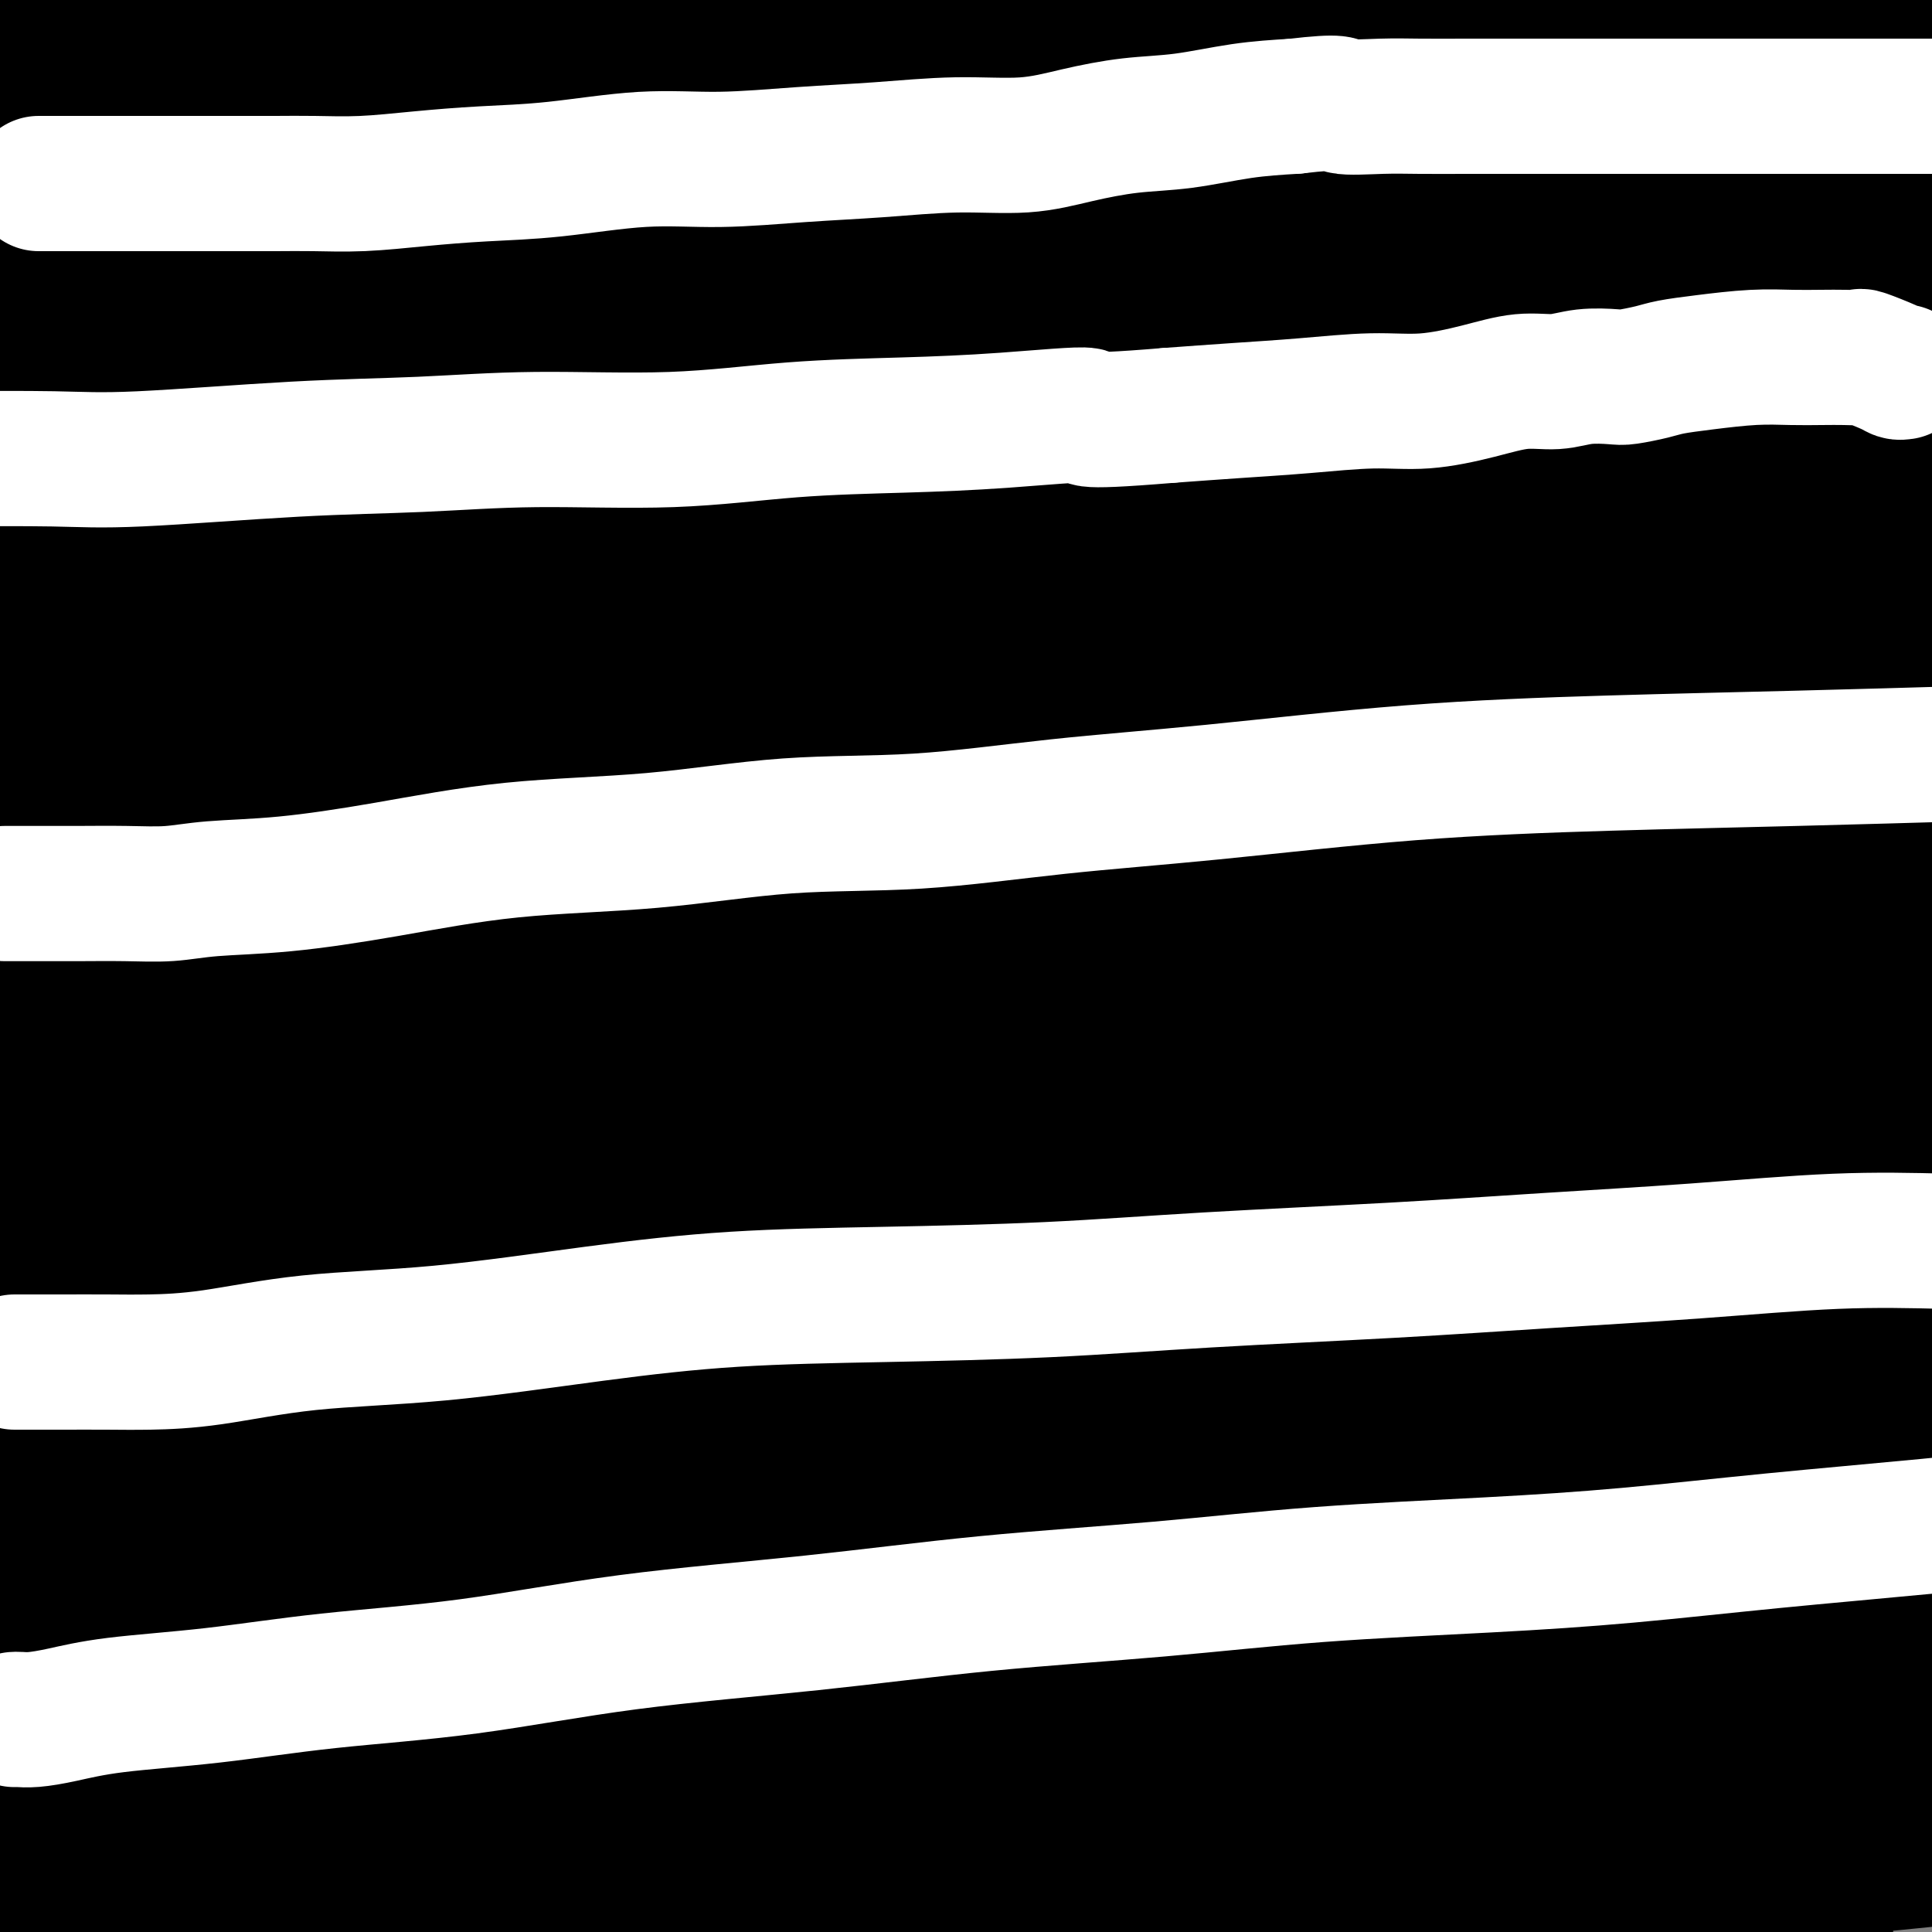 <svg viewBox='0 0 400 400' version='1.1' xmlns='http://www.w3.org/2000/svg' xmlns:xlink='http://www.w3.org/1999/xlink'><rect x="0" y="0" width="400" height="400" fill="#808080" stroke="none"/><g fill='none' stroke='#7C3805' stroke-width='6' stroke-linecap='round' stroke-linejoin='round'><path d='M97,241c-0.092,-0.135 -0.183,-0.271 0,0c0.183,0.271 0.641,0.948 1,2c0.359,1.052 0.620,2.477 1,3c0.380,0.523 0.878,0.143 1,0c0.122,-0.143 -0.133,-0.050 0,0c0.133,0.050 0.654,0.056 1,0c0.346,-0.056 0.519,-0.173 1,0c0.481,0.173 1.271,0.635 2,1c0.729,0.365 1.397,0.633 2,1c0.603,0.367 1.140,0.834 2,1c0.860,0.166 2.044,0.030 3,0c0.956,-0.030 1.685,0.044 3,0c1.315,-0.044 3.217,-0.208 5,0c1.783,0.208 3.447,0.788 5,1c1.553,0.212 2.995,0.057 4,0c1.005,-0.057 1.573,-0.015 2,0c0.427,0.015 0.712,0.004 1,0c0.288,-0.004 0.577,-0.001 1,0c0.423,0.001 0.978,0.000 2,0c1.022,-0.000 2.511,-0.000 4,0'/><path d='M138,250c5.654,-0.155 3.790,-1.544 4,-2c0.210,-0.456 2.496,0.019 4,0c1.504,-0.019 2.227,-0.534 3,-1c0.773,-0.466 1.598,-0.884 2,-1c0.402,-0.116 0.382,0.070 1,0c0.618,-0.070 1.875,-0.396 3,-1c1.125,-0.604 2.117,-1.484 3,-2c0.883,-0.516 1.656,-0.666 2,-1c0.344,-0.334 0.260,-0.850 1,-1c0.740,-0.150 2.304,0.066 3,0c0.696,-0.066 0.522,-0.416 1,-1c0.478,-0.584 1.607,-1.403 3,-2c1.393,-0.597 3.049,-0.971 4,-1c0.951,-0.029 1.198,0.288 2,0c0.802,-0.288 2.160,-1.181 3,-2c0.840,-0.819 1.161,-1.563 2,-2c0.839,-0.437 2.196,-0.567 3,-1c0.804,-0.433 1.054,-1.171 2,-2c0.946,-0.829 2.588,-1.750 4,-2c1.412,-0.250 2.594,0.170 3,0c0.406,-0.170 0.036,-0.932 0,-1c-0.036,-0.068 0.261,0.556 1,0c0.739,-0.556 1.921,-2.292 3,-3c1.079,-0.708 2.054,-0.389 3,-1c0.946,-0.611 1.862,-2.154 3,-3c1.138,-0.846 2.499,-0.997 3,-1c0.501,-0.003 0.143,0.142 0,0c-0.143,-0.142 -0.072,-0.571 0,-1'/><path d='M204,218c4.275,-2.494 1.464,-0.230 1,0c-0.464,0.230 1.419,-1.573 3,-3c1.581,-1.427 2.859,-2.477 4,-3c1.141,-0.523 2.146,-0.521 3,-1c0.854,-0.479 1.559,-1.441 2,-2c0.441,-0.559 0.618,-0.716 1,-1c0.382,-0.284 0.969,-0.696 1,-1c0.031,-0.304 -0.494,-0.500 0,-1c0.494,-0.500 2.007,-1.304 3,-2c0.993,-0.696 1.466,-1.286 2,-2c0.534,-0.714 1.131,-1.553 2,-2c0.869,-0.447 2.011,-0.501 3,-1c0.989,-0.499 1.824,-1.443 2,-2c0.176,-0.557 -0.306,-0.725 0,-1c0.306,-0.275 1.399,-0.655 2,-1c0.601,-0.345 0.709,-0.655 1,-1c0.291,-0.345 0.763,-0.725 1,-1c0.237,-0.275 0.238,-0.444 1,-1c0.762,-0.556 2.284,-1.497 3,-2c0.716,-0.503 0.625,-0.568 1,-1c0.375,-0.432 1.216,-1.232 2,-2c0.784,-0.768 1.510,-1.505 2,-2c0.490,-0.495 0.745,-0.747 1,-1'/><path d='M245,184c6.721,-5.620 3.024,-2.671 2,-2c-1.024,0.671 0.626,-0.935 2,-2c1.374,-1.065 2.473,-1.589 3,-2c0.527,-0.411 0.484,-0.709 1,-1c0.516,-0.291 1.592,-0.577 2,-1c0.408,-0.423 0.148,-0.985 0,-1c-0.148,-0.015 -0.184,0.517 0,0c0.184,-0.517 0.590,-2.083 1,-3c0.410,-0.917 0.825,-1.183 1,-1c0.175,0.183 0.109,0.816 0,0c-0.109,-0.816 -0.261,-3.082 0,-4c0.261,-0.918 0.934,-0.487 2,-1c1.066,-0.513 2.523,-1.968 3,-3c0.477,-1.032 -0.026,-1.641 0,-2c0.026,-0.359 0.582,-0.467 1,-1c0.418,-0.533 0.700,-1.490 1,-2c0.300,-0.510 0.619,-0.574 1,-1c0.381,-0.426 0.824,-1.214 1,-2c0.176,-0.786 0.085,-1.570 0,-2c-0.085,-0.430 -0.164,-0.508 0,-1c0.164,-0.492 0.570,-1.400 1,-2c0.430,-0.600 0.885,-0.892 1,-1c0.115,-0.108 -0.110,-0.031 0,0c0.110,0.031 0.555,0.015 1,0'/><path d='M269,149c2.327,-4.176 1.145,-1.115 1,0c-0.145,1.115 0.749,0.285 1,0c0.251,-0.285 -0.140,-0.025 0,0c0.140,0.025 0.812,-0.186 1,0c0.188,0.186 -0.107,0.767 0,1c0.107,0.233 0.617,0.118 1,0c0.383,-0.118 0.639,-0.238 1,0c0.361,0.238 0.828,0.833 1,1c0.172,0.167 0.049,-0.095 0,0c-0.049,0.095 -0.025,0.548 0,1'/><path d='M275,152c1.107,0.480 0.875,0.181 1,0c0.125,-0.181 0.608,-0.245 1,0c0.392,0.245 0.694,0.797 1,1c0.306,0.203 0.616,0.057 1,0c0.384,-0.057 0.842,-0.025 1,0c0.158,0.025 0.017,0.044 0,0c-0.017,-0.044 0.091,-0.151 0,0c-0.091,0.151 -0.380,0.562 0,1c0.380,0.438 1.429,0.905 2,1c0.571,0.095 0.665,-0.181 1,0c0.335,0.181 0.912,0.819 1,1c0.088,0.181 -0.314,-0.096 0,0c0.314,0.096 1.345,0.566 2,1c0.655,0.434 0.935,0.834 1,1c0.065,0.166 -0.085,0.099 0,0c0.085,-0.099 0.405,-0.229 1,0c0.595,0.229 1.466,0.818 2,1c0.534,0.182 0.731,-0.044 1,0c0.269,0.044 0.611,0.358 1,1c0.389,0.642 0.825,1.612 1,2c0.175,0.388 0.087,0.194 0,0'/><path d='M293,162c3.024,1.564 1.585,0.475 1,0c-0.585,-0.475 -0.316,-0.334 0,0c0.316,0.334 0.677,0.863 1,1c0.323,0.137 0.607,-0.117 1,0c0.393,0.117 0.894,0.605 1,1c0.106,0.395 -0.183,0.697 0,1c0.183,0.303 0.838,0.606 1,1c0.162,0.394 -0.167,0.879 0,1c0.167,0.121 0.832,-0.122 1,0c0.168,0.122 -0.161,0.610 0,1c0.161,0.390 0.813,0.682 1,1c0.187,0.318 -0.089,0.662 0,1c0.089,0.338 0.545,0.669 1,1'/><path d='M301,171c1.178,1.339 0.123,0.186 0,0c-0.123,-0.186 0.685,0.594 1,1c0.315,0.406 0.136,0.436 0,1c-0.136,0.564 -0.230,1.661 0,2c0.230,0.339 0.782,-0.079 1,0c0.218,0.079 0.101,0.655 0,1c-0.101,0.345 -0.185,0.459 0,1c0.185,0.541 0.638,1.508 1,2c0.362,0.492 0.633,0.509 1,1c0.367,0.491 0.830,1.457 1,2c0.170,0.543 0.045,0.664 0,1c-0.045,0.336 -0.012,0.886 0,1c0.012,0.114 0.004,-0.208 0,0c-0.004,0.208 -0.004,0.945 0,2c0.004,1.055 0.011,2.427 0,3c-0.011,0.573 -0.042,0.347 0,1c0.042,0.653 0.155,2.187 0,3c-0.155,0.813 -0.577,0.907 -1,1'/><path d='M305,194c-0.150,2.257 -0.026,1.900 0,2c0.026,0.100 -0.045,0.656 0,1c0.045,0.344 0.205,0.476 0,1c-0.205,0.524 -0.777,1.441 -1,2c-0.223,0.559 -0.099,0.760 0,1c0.099,0.240 0.171,0.519 0,1c-0.171,0.481 -0.585,1.164 -1,2c-0.415,0.836 -0.832,1.823 -1,2c-0.168,0.177 -0.087,-0.457 0,0c0.087,0.457 0.182,2.005 0,3c-0.182,0.995 -0.640,1.436 -1,2c-0.360,0.564 -0.622,1.250 -1,2c-0.378,0.750 -0.872,1.562 -1,2c-0.128,0.438 0.110,0.502 0,1c-0.110,0.498 -0.567,1.432 -1,2c-0.433,0.568 -0.841,0.771 -1,1c-0.159,0.229 -0.069,0.483 0,1c0.069,0.517 0.117,1.297 0,2c-0.117,0.703 -0.398,1.327 -1,2c-0.602,0.673 -1.526,1.393 -2,2c-0.474,0.607 -0.497,1.101 -1,2c-0.503,0.899 -1.484,2.203 -2,3c-0.516,0.797 -0.566,1.086 -1,2c-0.434,0.914 -1.253,2.452 -2,3c-0.747,0.548 -1.421,0.107 -2,1c-0.579,0.893 -1.062,3.121 -2,4c-0.938,0.879 -2.332,0.410 -3,1c-0.668,0.590 -0.612,2.241 -1,3c-0.388,0.759 -1.220,0.627 -2,1c-0.780,0.373 -1.509,1.249 -2,2c-0.491,0.751 -0.746,1.375 -1,2'/><path d='M275,250c-3.798,4.333 -2.292,1.167 -2,0c0.292,-1.167 -0.631,-0.333 -1,0c-0.369,0.333 -0.185,0.167 0,0'/></g>
<g fill='none' stroke='#FFFFFF' stroke-width='20' stroke-linecap='round' stroke-linejoin='round'><path d='M270,262c0.390,0.250 0.781,0.500 1,0c0.219,-0.500 0.267,-1.751 1,-3c0.733,-1.249 2.151,-2.498 3,-4c0.849,-1.502 1.128,-3.259 2,-4c0.872,-0.741 2.335,-0.467 3,-1c0.665,-0.533 0.530,-1.872 1,-3c0.470,-1.128 1.545,-2.046 2,-3c0.455,-0.954 0.289,-1.944 1,-3c0.711,-1.056 2.300,-2.176 3,-3c0.700,-0.824 0.512,-1.350 1,-2c0.488,-0.650 1.650,-1.424 2,-2c0.350,-0.576 -0.114,-0.955 0,-1c0.114,-0.045 0.805,0.244 1,0c0.195,-0.244 -0.105,-1.022 0,-2c0.105,-0.978 0.616,-2.158 1,-3c0.384,-0.842 0.640,-1.346 1,-2c0.360,-0.654 0.822,-1.457 1,-2c0.178,-0.543 0.072,-0.826 0,-1c-0.072,-0.174 -0.110,-0.238 0,-1c0.110,-0.762 0.366,-2.221 1,-3c0.634,-0.779 1.645,-0.877 2,-1c0.355,-0.123 0.054,-0.270 0,-1c-0.054,-0.730 0.139,-2.043 0,-3c-0.139,-0.957 -0.611,-1.559 0,-3c0.611,-1.441 2.306,-3.720 4,-6'/><path d='M301,205c1.746,-4.940 0.611,-2.790 1,-3c0.389,-0.210 2.300,-2.782 3,-4c0.700,-1.218 0.188,-1.083 0,-1c-0.188,0.083 -0.050,0.115 0,0c0.050,-0.115 0.014,-0.377 0,-1c-0.014,-0.623 -0.004,-1.607 0,-2c0.004,-0.393 0.002,-0.197 0,0'/></g>
<g fill='none' stroke='#FFFFFF' stroke-width='6' stroke-linecap='round' stroke-linejoin='round'><path d='M306,184c0.325,0.414 0.650,0.828 1,1c0.350,0.172 0.725,0.102 1,0c0.275,-0.102 0.449,-0.237 1,0c0.551,0.237 1.477,0.847 2,1c0.523,0.153 0.641,-0.151 1,0c0.359,0.151 0.960,0.757 1,1c0.040,0.243 -0.480,0.121 -1,0'/><path d='M312,187c0.702,0.238 -0.542,-0.667 -1,-1c-0.458,-0.333 -0.131,-0.095 0,0c0.131,0.095 0.065,0.048 0,0'/></g>
<g fill='none' stroke='#7C3805' stroke-width='6' stroke-linecap='round' stroke-linejoin='round'><path d='M305,180c-0.112,0.032 -0.224,0.064 0,0c0.224,-0.064 0.785,-0.224 1,0c0.215,0.224 0.085,0.834 0,1c-0.085,0.166 -0.126,-0.110 0,0c0.126,0.110 0.419,0.607 1,1c0.581,0.393 1.452,0.684 2,1c0.548,0.316 0.774,0.658 1,1'/><path d='M310,184c0.997,0.614 0.989,0.150 1,0c0.011,-0.150 0.042,0.015 0,0c-0.042,-0.015 -0.156,-0.210 0,0c0.156,0.210 0.580,0.826 1,1c0.420,0.174 0.834,-0.093 1,0c0.166,0.093 0.083,0.547 0,1'/><path d='M313,186c-0.030,1.079 -1.605,2.776 -3,4c-1.395,1.224 -2.612,1.976 -4,3c-1.388,1.024 -2.949,2.321 -4,3c-1.051,0.679 -1.591,0.738 -2,1c-0.409,0.262 -0.687,0.725 -1,1c-0.313,0.275 -0.661,0.362 -1,1c-0.339,0.638 -0.668,1.828 -1,3c-0.332,1.172 -0.667,2.326 -1,3c-0.333,0.674 -0.666,0.867 -1,1c-0.334,0.133 -0.670,0.207 -1,1c-0.330,0.793 -0.652,2.307 -1,3c-0.348,0.693 -0.720,0.567 -1,1c-0.280,0.433 -0.468,1.425 -1,2c-0.532,0.575 -1.410,0.731 -2,1c-0.590,0.269 -0.893,0.649 -1,1c-0.107,0.351 -0.018,0.671 0,1c0.018,0.329 -0.034,0.665 0,1c0.034,0.335 0.152,0.667 0,1c-0.152,0.333 -0.576,0.666 -1,1'/><path d='M287,219c-1.739,3.093 -0.086,0.324 0,0c0.086,-0.324 -1.396,1.796 -2,3c-0.604,1.204 -0.332,1.491 -1,2c-0.668,0.509 -2.278,1.240 -3,2c-0.722,0.760 -0.556,1.548 -1,2c-0.444,0.452 -1.496,0.569 -2,1c-0.504,0.431 -0.459,1.176 -1,2c-0.541,0.824 -1.670,1.726 -2,2c-0.330,0.274 0.137,-0.080 0,0c-0.137,0.080 -0.878,0.595 -1,1c-0.122,0.405 0.374,0.699 0,1c-0.374,0.301 -1.619,0.610 -2,1c-0.381,0.390 0.101,0.863 0,1c-0.101,0.137 -0.787,-0.061 -1,0c-0.213,0.061 0.046,0.382 0,1c-0.046,0.618 -0.397,1.532 -1,2c-0.603,0.468 -1.457,0.488 -2,1c-0.543,0.512 -0.776,1.516 -1,2c-0.224,0.484 -0.439,0.448 -1,1c-0.561,0.552 -1.467,1.691 -2,2c-0.533,0.309 -0.693,-0.213 -1,0c-0.307,0.213 -0.763,1.160 -1,2c-0.237,0.840 -0.256,1.572 -1,2c-0.744,0.428 -2.213,0.551 -3,1c-0.787,0.449 -0.894,1.225 -1,2'/><path d='M257,253c-5.044,5.681 -2.654,2.882 -2,2c0.654,-0.882 -0.429,0.153 -1,1c-0.571,0.847 -0.630,1.506 -1,2c-0.370,0.494 -1.049,0.822 -2,1c-0.951,0.178 -2.172,0.207 -3,1c-0.828,0.793 -1.262,2.349 -2,3c-0.738,0.651 -1.778,0.398 -3,1c-1.222,0.602 -2.624,2.058 -4,3c-1.376,0.942 -2.724,1.369 -4,2c-1.276,0.631 -2.478,1.465 -3,2c-0.522,0.535 -0.363,0.769 -1,1c-0.637,0.231 -2.070,0.457 -3,1c-0.930,0.543 -1.359,1.404 -2,2c-0.641,0.596 -1.495,0.929 -2,1c-0.505,0.071 -0.661,-0.119 -1,0c-0.339,0.119 -0.862,0.549 -1,1c-0.138,0.451 0.107,0.925 0,1c-0.107,0.075 -0.567,-0.249 -1,0c-0.433,0.249 -0.838,1.071 -2,2c-1.162,0.929 -3.081,1.964 -5,3'/><path d='M214,283c-7.692,5.232 -5.423,3.311 -6,3c-0.577,-0.311 -3.999,0.987 -6,2c-2.001,1.013 -2.581,1.741 -3,2c-0.419,0.259 -0.677,0.049 -1,0c-0.323,-0.049 -0.710,0.062 -1,0c-0.290,-0.062 -0.483,-0.296 -2,0c-1.517,0.296 -4.357,1.123 -7,2c-2.643,0.877 -5.089,1.804 -8,2c-2.911,0.196 -6.285,-0.339 -9,0c-2.715,0.339 -4.769,1.553 -6,2c-1.231,0.447 -1.637,0.128 -2,0c-0.363,-0.128 -0.681,-0.064 -1,0'/><path d='M162,296c-5.955,1.167 -2.341,1.083 -2,1c0.341,-0.083 -2.591,-0.166 -5,0c-2.409,0.166 -4.297,0.580 -6,1c-1.703,0.420 -3.223,0.845 -4,1c-0.777,0.155 -0.811,0.041 -1,0c-0.189,-0.041 -0.533,-0.007 -1,0c-0.467,0.007 -1.058,-0.012 -1,0c0.058,0.012 0.765,0.055 0,0c-0.765,-0.055 -3.001,-0.207 -5,0c-1.999,0.207 -3.759,0.774 -6,1c-2.241,0.226 -4.962,0.113 -7,0c-2.038,-0.113 -3.395,-0.226 -5,0c-1.605,0.226 -3.460,0.790 -4,1c-0.540,0.210 0.235,0.067 0,0c-0.235,-0.067 -1.481,-0.056 -3,0c-1.519,0.056 -3.310,0.159 -5,0c-1.690,-0.159 -3.279,-0.578 -5,-1c-1.721,-0.422 -3.575,-0.845 -5,-1c-1.425,-0.155 -2.422,-0.042 -3,0c-0.578,0.042 -0.737,0.012 -1,0c-0.263,-0.012 -0.632,-0.006 -1,0'/><path d='M92,299c-3.470,-0.536 -0.646,-0.875 0,-1c0.646,-0.125 -0.884,-0.035 -2,0c-1.116,0.035 -1.816,0.014 -2,0c-0.184,-0.014 0.147,-0.021 0,0c-0.147,0.021 -0.771,0.070 -1,0c-0.229,-0.070 -0.061,-0.259 0,-1c0.061,-0.741 0.016,-2.032 0,-3c-0.016,-0.968 -0.004,-1.611 0,-2c0.004,-0.389 0.001,-0.524 0,-1c-0.001,-0.476 -0.000,-1.292 0,-2c0.000,-0.708 0.000,-1.306 0,-2c-0.000,-0.694 -0.000,-1.484 0,-2c0.000,-0.516 0.000,-0.758 0,-1'/><path d='M87,284c-0.215,-2.301 -0.254,-1.053 0,-1c0.254,0.053 0.800,-1.087 1,-2c0.200,-0.913 0.054,-1.597 0,-2c-0.054,-0.403 -0.014,-0.523 0,-1c0.014,-0.477 0.004,-1.312 0,-2c-0.004,-0.688 -0.001,-1.231 0,-2c0.001,-0.769 0.000,-1.764 0,-2c-0.000,-0.236 -0.000,0.287 0,0c0.000,-0.287 0.000,-1.385 0,-2c-0.000,-0.615 0.000,-0.746 0,-1c-0.000,-0.254 -0.000,-0.632 0,-1c0.000,-0.368 0.001,-0.725 0,-1c-0.001,-0.275 -0.002,-0.467 0,-1c0.002,-0.533 0.008,-1.408 0,-2c-0.008,-0.592 -0.031,-0.902 0,-1c0.031,-0.098 0.117,0.015 0,0c-0.117,-0.015 -0.438,-0.160 0,-1c0.438,-0.840 1.633,-2.376 2,-3c0.367,-0.624 -0.094,-0.334 0,-1c0.094,-0.666 0.743,-2.286 1,-3c0.257,-0.714 0.120,-0.521 0,-1c-0.120,-0.479 -0.225,-1.629 0,-2c0.225,-0.371 0.778,0.038 1,0c0.222,-0.038 0.112,-0.524 0,-1c-0.112,-0.476 -0.226,-0.942 0,-1c0.226,-0.058 0.792,0.292 1,0c0.208,-0.292 0.060,-1.226 0,-2c-0.060,-0.774 -0.030,-1.387 0,-2'/><path d='M93,246c1.171,-6.040 1.098,-2.141 1,-1c-0.098,1.141 -0.222,-0.478 0,-1c0.222,-0.522 0.791,0.052 1,0c0.209,-0.052 0.060,-0.729 0,-1c-0.060,-0.271 -0.030,-0.135 0,0'/></g>
<g fill='none' stroke='#7C3805' stroke-width='28' stroke-linecap='round' stroke-linejoin='round'><path d='M296,193c0.031,-0.281 0.062,-0.563 0,-1c-0.062,-0.437 -0.217,-1.031 -1,-2c-0.783,-0.969 -2.194,-2.315 -3,-3c-0.806,-0.685 -1.006,-0.709 -1,-1c0.006,-0.291 0.219,-0.851 0,-1c-0.219,-0.149 -0.871,0.111 -1,0c-0.129,-0.111 0.266,-0.592 0,-1c-0.266,-0.408 -1.192,-0.742 -2,-1c-0.808,-0.258 -1.497,-0.441 -2,-1c-0.503,-0.559 -0.821,-1.494 -1,-2c-0.179,-0.506 -0.220,-0.584 -1,-1c-0.780,-0.416 -2.298,-1.171 -3,-2c-0.702,-0.829 -0.587,-1.731 -1,-2c-0.413,-0.269 -1.352,0.094 -2,0c-0.648,-0.094 -1.004,-0.645 -1,-1c0.004,-0.355 0.369,-0.514 0,-1c-0.369,-0.486 -1.472,-1.298 -2,-2c-0.528,-0.702 -0.481,-1.293 -1,-2c-0.519,-0.707 -1.603,-1.530 -2,-2c-0.397,-0.470 -0.107,-0.588 0,-1c0.107,-0.412 0.031,-1.118 0,-1c-0.031,0.118 -0.015,1.059 0,2'/><path d='M272,167c-3.939,-4.070 -1.788,-1.246 -1,0c0.788,1.246 0.212,0.912 0,1c-0.212,0.088 -0.061,0.597 0,1c0.061,0.403 0.030,0.699 0,1c-0.030,0.301 -0.061,0.605 0,1c0.061,0.395 0.214,0.880 0,1c-0.214,0.120 -0.793,-0.126 -1,0c-0.207,0.126 -0.041,0.624 0,1c0.041,0.376 -0.044,0.628 0,1c0.044,0.372 0.215,0.862 0,1c-0.215,0.138 -0.817,-0.075 -1,0c-0.183,0.075 0.052,0.440 0,1c-0.052,0.560 -0.391,1.317 -1,2c-0.609,0.683 -1.487,1.294 -2,2c-0.513,0.706 -0.659,1.509 -1,2c-0.341,0.491 -0.876,0.671 -1,1c-0.124,0.329 0.162,0.808 0,1c-0.162,0.192 -0.771,0.099 -1,0c-0.229,-0.099 -0.078,-0.203 0,0c0.078,0.203 0.083,0.714 0,1c-0.083,0.286 -0.253,0.346 -1,1c-0.747,0.654 -2.071,1.901 -3,3c-0.929,1.099 -1.465,2.049 -2,3'/><path d='M257,192c-3.062,3.908 -3.217,1.177 -4,1c-0.783,-0.177 -2.195,2.201 -3,3c-0.805,0.799 -1.002,0.020 -1,0c0.002,-0.020 0.204,0.718 0,1c-0.204,0.282 -0.813,0.108 -1,0c-0.187,-0.108 0.048,-0.149 0,0c-0.048,0.149 -0.380,0.488 -1,1c-0.620,0.512 -1.529,1.198 -2,2c-0.471,0.802 -0.504,1.721 -1,2c-0.496,0.279 -1.455,-0.081 -2,0c-0.545,0.081 -0.675,0.602 -1,1c-0.325,0.398 -0.846,0.674 -1,1c-0.154,0.326 0.058,0.702 0,1c-0.058,0.298 -0.386,0.516 -1,1c-0.614,0.484 -1.513,1.233 -2,2c-0.487,0.767 -0.560,1.551 -1,2c-0.440,0.449 -1.246,0.564 -2,1c-0.754,0.436 -1.455,1.192 -2,2c-0.545,0.808 -0.933,1.666 -1,2c-0.067,0.334 0.185,0.144 0,0c-0.185,-0.144 -0.809,-0.241 -1,0c-0.191,0.241 0.052,0.820 0,1c-0.052,0.180 -0.399,-0.041 -1,0c-0.601,0.041 -1.457,0.342 -2,1c-0.543,0.658 -0.775,1.671 -1,2c-0.225,0.329 -0.445,-0.027 -1,0c-0.555,0.027 -1.444,0.436 -2,1c-0.556,0.564 -0.778,1.282 -1,2'/><path d='M222,222c-5.764,4.802 -2.673,1.808 -2,1c0.673,-0.808 -1.072,0.571 -2,1c-0.928,0.429 -1.041,-0.093 -1,0c0.041,0.093 0.235,0.800 0,1c-0.235,0.200 -0.897,-0.106 -1,0c-0.103,0.106 0.355,0.624 0,1c-0.355,0.376 -1.523,0.612 -3,1c-1.477,0.388 -3.264,0.930 -4,1c-0.736,0.070 -0.421,-0.331 -1,0c-0.579,0.331 -2.052,1.395 -3,2c-0.948,0.605 -1.371,0.750 -2,1c-0.629,0.250 -1.464,0.606 -2,1c-0.536,0.394 -0.775,0.828 -1,1c-0.225,0.172 -0.438,0.084 -1,0c-0.562,-0.084 -1.475,-0.163 -2,0c-0.525,0.163 -0.662,0.570 -1,1c-0.338,0.430 -0.878,0.885 -1,1c-0.122,0.115 0.174,-0.111 0,0c-0.174,0.111 -0.818,0.558 -1,1c-0.182,0.442 0.097,0.877 0,1c-0.097,0.123 -0.570,-0.068 -1,0c-0.430,0.068 -0.817,0.394 -2,1c-1.183,0.606 -3.161,1.493 -5,2c-1.839,0.507 -3.540,0.636 -5,1c-1.460,0.364 -2.680,0.964 -4,2c-1.320,1.036 -2.740,2.510 -4,3c-1.260,0.490 -2.360,-0.003 -3,0c-0.640,0.003 -0.820,0.501 -1,1'/><path d='M169,247c-8.459,3.832 -3.106,0.913 -1,0c2.106,-0.913 0.966,0.179 0,1c-0.966,0.821 -1.759,1.372 -3,2c-1.241,0.628 -2.930,1.334 -5,2c-2.070,0.666 -4.519,1.293 -7,2c-2.481,0.707 -4.993,1.496 -7,2c-2.007,0.504 -3.508,0.724 -5,1c-1.492,0.276 -2.975,0.610 -4,1c-1.025,0.390 -1.591,0.837 -2,1c-0.409,0.163 -0.660,0.044 -1,0c-0.340,-0.044 -0.771,-0.012 -1,0c-0.229,0.012 -0.258,0.003 -1,0c-0.742,-0.003 -2.198,-0.001 -4,0c-1.802,0.001 -3.950,0.000 -6,0c-2.050,-0.000 -4.002,-0.000 -6,0c-1.998,0.000 -4.041,0.000 -5,0c-0.959,-0.000 -0.835,-0.000 -1,0c-0.165,0.000 -0.619,0.000 -1,0c-0.381,-0.000 -0.691,-0.000 -1,0'/><path d='M108,259c-3.977,-0.167 -0.920,-0.585 0,-1c0.920,-0.415 -0.297,-0.828 -1,-1c-0.703,-0.172 -0.892,-0.102 -1,0c-0.108,0.102 -0.134,0.237 0,0c0.134,-0.237 0.428,-0.847 0,-1c-0.428,-0.153 -1.577,0.151 -2,0c-0.423,-0.151 -0.121,-0.757 0,-1c0.121,-0.243 0.060,-0.121 0,0'/></g>
<g fill='none' stroke='#FFFFFF' stroke-width='28' stroke-linecap='round' stroke-linejoin='round'><path d='M267,55c-0.715,2.682 -1.429,5.364 -3,11c-1.571,5.636 -3.998,14.225 -7,23c-3.002,8.775 -6.578,17.736 -10,26c-3.422,8.264 -6.688,15.832 -9,25c-2.312,9.168 -3.669,19.938 -4,28c-0.331,8.062 0.364,13.418 2,17c1.636,3.582 4.213,5.392 7,6c2.787,0.608 5.784,0.016 11,-2c5.216,-2.016 12.652,-5.454 20,-11c7.348,-5.546 14.610,-13.200 21,-21c6.390,-7.800 11.910,-15.746 16,-24c4.090,-8.254 6.752,-16.818 8,-23c1.248,-6.182 1.082,-9.984 1,-12c-0.082,-2.016 -0.080,-2.247 -1,-3c-0.920,-0.753 -2.760,-2.029 -7,1c-4.240,3.029 -10.878,10.364 -20,21c-9.122,10.636 -20.727,24.574 -35,42c-14.273,17.426 -31.215,38.339 -44,56c-12.785,17.661 -21.413,32.071 -26,41c-4.587,8.929 -5.132,12.377 0,14c5.132,1.623 15.940,1.422 30,-2c14.060,-3.422 31.373,-10.063 49,-18c17.627,-7.937 35.569,-17.168 49,-27c13.431,-9.832 22.351,-20.264 28,-31c5.649,-10.736 8.028,-21.777 8,-30c-0.028,-8.223 -2.461,-13.627 -7,-17c-4.539,-3.373 -11.184,-4.716 -22,-2c-10.816,2.716 -25.805,9.490 -44,20c-18.195,10.510 -39.598,24.755 -61,39'/><path d='M217,202c-20.585,13.348 -41.548,27.217 -58,39c-16.452,11.783 -28.394,21.481 -34,26c-5.606,4.519 -4.877,3.860 -1,3c3.877,-0.860 10.901,-1.921 26,-7c15.099,-5.079 38.273,-14.176 60,-22c21.727,-7.824 42.005,-14.377 63,-24c20.995,-9.623 42.705,-22.318 57,-33c14.295,-10.682 21.173,-19.352 25,-25c3.827,-5.648 4.601,-8.275 4,-10c-0.601,-1.725 -2.578,-2.547 -9,0c-6.422,2.547 -17.290,8.464 -35,18c-17.710,9.536 -42.261,22.690 -67,37c-24.739,14.310 -49.667,29.776 -72,44c-22.333,14.224 -42.071,27.207 -56,35c-13.929,7.793 -22.047,10.397 -26,11c-3.953,0.603 -3.740,-0.794 1,-4c4.740,-3.206 14.007,-8.220 28,-15c13.993,-6.780 32.713,-15.328 54,-25c21.287,-9.672 45.141,-20.470 66,-31c20.859,-10.530 38.722,-20.791 55,-31c16.278,-10.209 30.973,-20.365 40,-27c9.027,-6.635 12.388,-9.749 11,-8c-1.388,1.749 -7.525,8.361 -20,19c-12.475,10.639 -31.287,25.305 -53,39c-21.713,13.695 -46.325,26.420 -71,38c-24.675,11.580 -49.413,22.014 -72,33c-22.587,10.986 -43.023,22.522 -56,30c-12.977,7.478 -18.494,10.898 -22,13c-3.506,2.102 -5.002,2.886 -1,0c4.002,-2.886 13.501,-9.443 23,-16'/><path d='M77,309c11.628,-8.071 29.698,-20.247 47,-32c17.302,-11.753 33.835,-23.083 51,-35c17.165,-11.917 34.963,-24.422 48,-36c13.037,-11.578 21.312,-22.231 26,-29c4.688,-6.769 5.788,-9.655 5,-12c-0.788,-2.345 -3.463,-4.148 -10,-3c-6.537,1.148 -16.937,5.246 -32,12c-15.063,6.754 -34.791,16.165 -57,29c-22.209,12.835 -46.899,29.096 -68,43c-21.101,13.904 -38.612,25.453 -52,36c-13.388,10.547 -22.652,20.092 -26,25c-3.348,4.908 -0.781,5.180 7,3c7.781,-2.180 20.776,-6.812 37,-13c16.224,-6.188 35.675,-13.931 56,-23c20.325,-9.069 41.522,-19.465 57,-28c15.478,-8.535 25.237,-15.208 32,-22c6.763,-6.792 10.531,-13.702 12,-18c1.469,-4.298 0.638,-5.986 -2,-7c-2.638,-1.014 -7.084,-1.356 -17,2c-9.916,3.356 -25.303,10.410 -39,18c-13.697,7.590 -25.703,15.717 -40,29c-14.297,13.283 -30.885,31.721 -42,46c-11.115,14.279 -16.757,24.399 -18,32c-1.243,7.601 1.912,12.684 9,15c7.088,2.316 18.109,1.866 37,-3c18.891,-4.866 45.652,-14.146 71,-22c25.348,-7.854 49.284,-14.281 68,-21c18.716,-6.719 32.213,-13.729 40,-20c7.787,-6.271 9.866,-11.804 11,-16c1.134,-4.196 1.324,-7.056 -4,-9c-5.324,-1.944 -16.162,-2.972 -27,-4'/><path d='M257,246c-11.389,-1.012 -26.361,-1.543 -44,0c-17.639,1.543 -37.946,5.160 -59,9c-21.054,3.840 -42.856,7.904 -57,13c-14.144,5.096 -20.630,11.225 -27,16c-6.370,4.775 -12.625,8.195 -2,10c10.625,1.805 38.130,1.996 62,0c23.870,-1.996 44.105,-6.180 61,-9c16.895,-2.820 30.451,-4.276 49,-7c18.549,-2.724 42.091,-6.718 57,-10c14.909,-3.282 21.184,-5.854 25,-7c3.816,-1.146 5.171,-0.867 2,-1c-3.171,-0.133 -10.869,-0.679 -29,-1c-18.131,-0.321 -46.695,-0.416 -78,0c-31.305,0.416 -65.351,1.343 -101,4c-35.649,2.657 -72.900,7.045 -94,11c-21.100,3.955 -26.050,7.478 -31,11'/><path d='M17,290c-7.146,0.231 -14.291,0.462 0,0c14.291,-0.462 50.020,-1.618 85,-5c34.980,-3.382 69.211,-8.989 107,-14c37.789,-5.011 79.135,-9.426 113,-12c33.865,-2.574 60.247,-3.307 76,-4c15.753,-0.693 20.876,-1.347 26,-2'/><path d='M393,252c5.901,0.075 11.803,0.150 0,0c-11.803,-0.150 -41.309,-0.527 -70,0c-28.691,0.527 -56.566,1.956 -90,3c-33.434,1.044 -72.426,1.703 -107,3c-34.574,1.297 -64.732,3.234 -84,5c-19.268,1.766 -27.648,3.362 -31,4c-3.352,0.638 -1.676,0.319 0,0'/></g>
<g fill='none' stroke='#000000' stroke-width='28' stroke-linecap='round' stroke-linejoin='round'><path d='M97,111c0.176,-0.056 0.352,-0.113 2,0c1.648,0.113 4.769,0.394 13,0c8.231,-0.394 21.571,-1.465 38,-2c16.429,-0.535 35.947,-0.535 52,-1c16.053,-0.465 28.641,-1.393 42,-2c13.359,-0.607 27.488,-0.891 38,-1c10.512,-0.109 17.407,-0.042 22,0c4.593,0.042 6.884,0.057 8,0c1.116,-0.057 1.057,-0.188 1,0c-0.057,0.188 -0.110,0.694 0,1c0.110,0.306 0.385,0.410 0,5c-0.385,4.590 -1.428,13.665 -2,21c-0.572,7.335 -0.673,12.930 -2,21c-1.327,8.070 -3.882,18.617 -5,29c-1.118,10.383 -0.801,20.603 -1,32c-0.199,11.397 -0.914,23.971 -2,36c-1.086,12.029 -2.543,23.515 -4,35'/><path d='M297,285c-2.846,32.930 -2.461,25.254 -3,28c-0.539,2.746 -2.001,15.913 -3,25c-0.999,9.087 -1.534,14.095 -2,19c-0.466,4.905 -0.862,9.707 -1,13c-0.138,3.293 -0.018,5.079 0,6c0.018,0.921 -0.065,0.979 0,1c0.065,0.021 0.277,0.005 0,0c-0.277,-0.005 -1.043,0.003 -4,0c-2.957,-0.003 -8.106,-0.015 -13,0c-4.894,0.015 -9.533,0.057 -16,0c-6.467,-0.057 -14.761,-0.211 -24,0c-9.239,0.211 -19.421,0.789 -29,1c-9.579,0.211 -18.554,0.057 -27,0c-8.446,-0.057 -16.361,-0.015 -24,0c-7.639,0.015 -15.000,0.004 -21,0c-6.000,-0.004 -10.639,-0.001 -14,0c-3.361,0.001 -5.443,0.000 -7,0c-1.557,-0.000 -2.588,-0.000 -3,0c-0.412,0.000 -0.206,0.000 0,0'/><path d='M106,378c-28.155,-3.893 -7.541,-14.624 0,-23c7.541,-8.376 2.010,-14.395 0,-21c-2.010,-6.605 -0.499,-13.794 0,-22c0.499,-8.206 -0.013,-17.429 0,-26c0.013,-8.571 0.550,-16.490 1,-25c0.450,-8.510 0.814,-17.611 1,-25c0.186,-7.389 0.193,-13.065 0,-19c-0.193,-5.935 -0.588,-12.130 -1,-17c-0.412,-4.870 -0.843,-8.417 -1,-12c-0.157,-3.583 -0.042,-7.204 0,-11c0.042,-3.796 0.011,-7.767 0,-11c-0.011,-3.233 -0.003,-5.729 0,-9c0.003,-3.271 0.001,-7.319 0,-11c-0.001,-3.681 -0.000,-6.997 0,-10c0.000,-3.003 0.000,-5.693 0,-8c-0.000,-2.307 -0.000,-4.231 0,-5c0.000,-0.769 0.000,-0.385 0,0'/><path d='M128,123c-0.023,-0.427 -0.046,-0.855 0,0c0.046,0.855 0.160,2.992 0,7c-0.160,4.008 -0.593,9.888 0,17c0.593,7.112 2.211,15.457 3,25c0.789,9.543 0.750,20.286 1,31c0.250,10.714 0.788,21.400 1,31c0.212,9.600 0.099,18.115 0,27c-0.099,8.885 -0.184,18.141 0,25c0.184,6.859 0.638,11.320 0,15c-0.638,3.680 -2.367,6.580 -3,8c-0.633,1.420 -0.170,1.361 0,1c0.170,-0.361 0.045,-1.026 0,-1c-0.045,0.026 -0.012,0.741 0,-4c0.012,-4.741 0.003,-14.939 0,-24c-0.003,-9.061 -0.001,-16.986 0,-26c0.001,-9.014 0.000,-19.116 0,-31c-0.000,-11.884 0.001,-25.550 0,-36c-0.001,-10.450 -0.002,-17.684 0,-24c0.002,-6.316 0.009,-11.715 0,-14c-0.009,-2.285 -0.033,-1.455 0,-1c0.033,0.455 0.122,0.534 0,0c-0.122,-0.534 -0.456,-1.682 0,3c0.456,4.682 1.702,15.195 3,26c1.298,10.805 2.649,21.903 4,33'/><path d='M137,211c1.300,14.891 1.051,21.619 1,31c-0.051,9.381 0.098,21.414 0,31c-0.098,9.586 -0.443,16.725 -1,24c-0.557,7.275 -1.326,14.685 -2,21c-0.674,6.315 -1.252,11.534 -2,16c-0.748,4.466 -1.664,8.181 -2,11c-0.336,2.819 -0.091,4.744 0,6c0.091,1.256 0.027,1.843 0,2c-0.027,0.157 -0.017,-0.117 0,-2c0.017,-1.883 0.039,-5.376 0,-8c-0.039,-2.624 -0.141,-4.380 0,-8c0.141,-3.620 0.524,-9.102 1,-15c0.476,-5.898 1.045,-12.210 2,-19c0.955,-6.790 2.298,-14.058 3,-19c0.702,-4.942 0.765,-7.556 1,-7c0.235,0.556 0.643,4.283 0,9c-0.643,4.717 -2.337,10.422 -4,16c-1.663,5.578 -3.293,11.027 -5,16c-1.707,4.973 -3.489,9.468 -5,13c-1.511,3.532 -2.751,6.099 -4,9c-1.249,2.901 -2.506,6.136 -3,9c-0.494,2.864 -0.223,5.356 0,7c0.223,1.644 0.400,2.441 1,3c0.600,0.559 1.623,0.881 2,1c0.377,0.119 0.108,0.034 0,0c-0.108,-0.034 -0.054,-0.017 0,0'/><path d='M120,358c0.459,1.715 0.107,0.501 0,0c-0.107,-0.501 0.031,-0.291 -1,1c-1.031,1.291 -3.233,3.664 -5,5c-1.767,1.336 -3.100,1.637 -5,2c-1.900,0.363 -4.365,0.788 -6,1c-1.635,0.212 -2.438,0.212 -3,0c-0.562,-0.212 -0.882,-0.634 -1,-1c-0.118,-0.366 -0.034,-0.676 0,-1c0.034,-0.324 0.017,-0.662 0,-1'/><path d='M99,364c-0.288,-0.655 -0.508,-0.793 -1,-2c-0.492,-1.207 -1.256,-3.485 -2,-5c-0.744,-1.515 -1.467,-2.269 -2,-3c-0.533,-0.731 -0.874,-1.441 -1,-2c-0.126,-0.559 -0.036,-0.967 0,-1c0.036,-0.033 0.020,0.310 0,0c-0.020,-0.310 -0.043,-1.272 0,-3c0.043,-1.728 0.151,-4.221 0,-6c-0.151,-1.779 -0.561,-2.842 -1,-4c-0.439,-1.158 -0.906,-2.410 -1,-4c-0.094,-1.590 0.185,-3.518 0,-5c-0.185,-1.482 -0.834,-2.520 -1,-4c-0.166,-1.480 0.152,-3.403 0,-5c-0.152,-1.597 -0.773,-2.867 -1,-4c-0.227,-1.133 -0.061,-2.128 0,-3c0.061,-0.872 0.017,-1.619 0,-3c-0.017,-1.381 -0.005,-3.394 0,-5c0.005,-1.606 0.005,-2.806 0,-4c-0.005,-1.194 -0.015,-2.384 0,-4c0.015,-1.616 0.056,-3.659 0,-5c-0.056,-1.341 -0.207,-1.978 0,-3c0.207,-1.022 0.774,-2.427 1,-4c0.226,-1.573 0.113,-3.313 0,-5c-0.113,-1.687 -0.226,-3.322 0,-5c0.226,-1.678 0.793,-3.400 1,-5c0.207,-1.600 0.056,-3.078 0,-5c-0.056,-1.922 -0.015,-4.288 0,-6c0.015,-1.712 0.004,-2.769 0,-4c-0.004,-1.231 -0.001,-2.638 0,-4c0.001,-1.362 0.001,-2.681 0,-4'/><path d='M91,247c0.311,-11.673 0.087,-6.354 0,-5c-0.087,1.354 -0.037,-1.256 0,-3c0.037,-1.744 0.063,-2.620 0,-4c-0.063,-1.380 -0.213,-3.262 0,-5c0.213,-1.738 0.789,-3.333 1,-5c0.211,-1.667 0.057,-3.407 0,-5c-0.057,-1.593 -0.015,-3.038 0,-5c0.015,-1.962 0.004,-4.442 0,-6c-0.004,-1.558 -0.001,-2.193 0,-4c0.001,-1.807 0.000,-4.787 0,-7c-0.000,-2.213 -0.000,-3.660 0,-6c0.000,-2.340 0.000,-5.573 0,-8c-0.000,-2.427 -0.000,-4.047 0,-6c0.000,-1.953 -0.000,-4.241 0,-6c0.000,-1.759 0.000,-2.991 0,-4c-0.000,-1.009 -0.000,-1.794 0,-3c0.000,-1.206 0.000,-2.832 0,-4c-0.000,-1.168 -0.001,-1.878 0,-3c0.001,-1.122 0.005,-2.655 0,-4c-0.005,-1.345 -0.017,-2.500 0,-4c0.017,-1.500 0.064,-3.344 0,-5c-0.064,-1.656 -0.238,-3.124 0,-5c0.238,-1.876 0.887,-4.160 1,-6c0.113,-1.840 -0.309,-3.236 0,-5c0.309,-1.764 1.350,-3.894 2,-6c0.650,-2.106 0.909,-4.186 1,-5c0.091,-0.814 0.014,-0.363 0,-1c-0.014,-0.637 0.035,-2.364 0,-3c-0.035,-0.636 -0.153,-0.182 0,0c0.153,0.182 0.576,0.091 1,0'/><path d='M97,114c2.183,-3.420 5.140,1.032 9,3c3.860,1.968 8.623,1.454 15,2c6.377,0.546 14.369,2.154 21,3c6.631,0.846 11.900,0.932 18,1c6.100,0.068 13.029,0.120 19,0c5.971,-0.120 10.982,-0.410 16,-1c5.018,-0.590 10.041,-1.479 15,-2c4.959,-0.521 9.854,-0.675 14,-1c4.146,-0.325 7.542,-0.823 11,-1c3.458,-0.177 6.976,-0.033 10,0c3.024,0.033 5.553,-0.045 7,0c1.447,0.045 1.811,0.215 2,0c0.189,-0.215 0.204,-0.813 0,-1c-0.204,-0.187 -0.627,0.037 -2,0c-1.373,-0.037 -3.696,-0.336 -8,0c-4.304,0.336 -10.588,1.305 -18,3c-7.412,1.695 -15.951,4.114 -25,6c-9.049,1.886 -18.607,3.237 -28,5c-9.393,1.763 -18.621,3.936 -25,5c-6.379,1.064 -9.908,1.019 -11,1c-1.092,-0.019 0.252,-0.012 0,0c-0.252,0.012 -2.102,0.027 0,0c2.102,-0.027 8.154,-0.097 16,-1c7.846,-0.903 17.487,-2.638 27,-4c9.513,-1.362 18.900,-2.351 28,-4c9.100,-1.649 17.913,-3.957 24,-5c6.087,-1.043 9.446,-0.819 11,-1c1.554,-0.181 1.301,-0.766 1,-1c-0.301,-0.234 -0.651,-0.117 -1,0'/><path d='M243,121c16.018,-2.673 3.063,-1.354 -3,0c-6.063,1.354 -5.234,2.744 -7,6c-1.766,3.256 -6.127,8.378 -11,14c-4.873,5.622 -10.256,11.745 -18,21c-7.744,9.255 -17.847,21.641 -26,33c-8.153,11.359 -14.355,21.692 -21,33c-6.645,11.308 -13.734,23.591 -18,34c-4.266,10.409 -5.711,18.946 -6,24c-0.289,5.054 0.578,6.627 3,7c2.422,0.373 6.400,-0.454 13,-7c6.600,-6.546 15.822,-18.811 24,-35c8.178,-16.189 15.313,-36.303 21,-58c5.687,-21.697 9.927,-44.978 12,-62c2.073,-17.022 1.979,-27.784 2,-35c0.021,-7.216 0.155,-10.885 0,-13c-0.155,-2.115 -0.601,-2.675 -1,-3c-0.399,-0.325 -0.753,-0.416 -3,4c-2.247,4.416 -6.389,13.340 -10,23c-3.611,9.660 -6.691,20.057 -10,34c-3.309,13.943 -6.846,31.433 -10,48c-3.154,16.567 -5.926,32.212 -8,46c-2.074,13.788 -3.449,25.720 -4,33c-0.551,7.280 -0.277,9.908 0,11c0.277,1.092 0.556,0.649 1,0c0.444,-0.649 1.052,-1.505 3,-8c1.948,-6.495 5.237,-18.631 8,-31c2.763,-12.369 5.000,-24.972 7,-39c2.000,-14.028 3.763,-29.482 5,-42c1.237,-12.518 1.948,-22.101 2,-28c0.052,-5.899 -0.557,-8.114 -1,-9c-0.443,-0.886 -0.722,-0.443 -1,0'/><path d='M186,122c-1.707,-0.090 -4.975,4.186 -8,11c-3.025,6.814 -5.808,16.168 -9,27c-3.192,10.832 -6.792,23.144 -11,36c-4.208,12.856 -9.024,26.258 -12,36c-2.976,9.742 -4.113,15.826 -5,19c-0.887,3.174 -1.524,3.438 -2,4c-0.476,0.562 -0.793,1.423 0,-1c0.793,-2.423 2.694,-8.129 5,-16c2.306,-7.871 5.015,-17.907 8,-28c2.985,-10.093 6.245,-20.244 8,-30c1.755,-9.756 2.006,-19.116 2,-25c-0.006,-5.884 -0.270,-8.291 0,-10c0.270,-1.709 1.073,-2.719 0,-1c-1.073,1.719 -4.022,6.166 -7,11c-2.978,4.834 -5.985,10.054 -10,20c-4.015,9.946 -9.037,24.618 -13,36c-3.963,11.382 -6.865,19.475 -8,24c-1.135,4.525 -0.501,5.482 0,6c0.501,0.518 0.869,0.598 4,-3c3.131,-3.598 9.024,-10.873 14,-19c4.976,-8.127 9.034,-17.104 13,-26c3.966,-8.896 7.841,-17.709 10,-26c2.159,-8.291 2.603,-16.060 3,-20c0.397,-3.940 0.747,-4.050 0,-4c-0.747,0.050 -2.592,0.261 -6,5c-3.408,4.739 -8.380,14.008 -13,23c-4.620,8.992 -8.890,17.708 -14,30c-5.110,12.292 -11.060,28.161 -15,41c-3.940,12.839 -5.868,22.649 -6,32c-0.132,9.351 1.534,18.243 6,24c4.466,5.757 11.733,8.378 19,11'/><path d='M139,309c7.710,2.174 17.485,2.109 27,0c9.515,-2.109 18.771,-6.263 27,-12c8.229,-5.737 15.431,-13.059 21,-20c5.569,-6.941 9.506,-13.503 11,-19c1.494,-5.497 0.544,-9.930 -3,-13c-3.544,-3.070 -9.683,-4.778 -18,-4c-8.317,0.778 -18.812,4.043 -30,9c-11.188,4.957 -23.068,11.605 -35,20c-11.932,8.395 -23.914,18.538 -32,28c-8.086,9.462 -12.276,18.245 -14,25c-1.724,6.755 -0.983,11.483 3,15c3.983,3.517 11.209,5.823 21,6c9.791,0.177 22.148,-1.776 34,-6c11.852,-4.224 23.199,-10.718 35,-18c11.801,-7.282 24.056,-15.351 32,-23c7.944,-7.649 11.577,-14.879 14,-20c2.423,-5.121 3.636,-8.133 2,-11c-1.636,-2.867 -6.120,-5.591 -12,-7c-5.880,-1.409 -13.157,-1.505 -22,0c-8.843,1.505 -19.252,4.610 -31,11c-11.748,6.390 -24.835,16.065 -34,24c-9.165,7.935 -14.408,14.130 -18,21c-3.592,6.870 -5.534,14.416 -5,19c0.534,4.584 3.544,6.208 9,7c5.456,0.792 13.358,0.754 22,-1c8.642,-1.754 18.023,-5.223 28,-10c9.977,-4.777 20.549,-10.860 29,-18c8.451,-7.140 14.781,-15.336 19,-23c4.219,-7.664 6.328,-14.794 7,-21c0.672,-6.206 -0.094,-11.487 -3,-15c-2.906,-3.513 -7.953,-5.256 -13,-7'/><path d='M210,246c-6.118,-1.671 -14.912,-2.348 -24,-1c-9.088,1.348 -18.469,4.723 -26,10c-7.531,5.277 -13.211,12.457 -17,21c-3.789,8.543 -5.685,18.449 -6,27c-0.315,8.551 0.953,15.748 5,21c4.047,5.252 10.875,8.561 18,10c7.125,1.439 14.549,1.009 22,-1c7.451,-2.009 14.928,-5.597 22,-11c7.072,-5.403 13.737,-12.620 18,-20c4.263,-7.380 6.124,-14.922 6,-22c-0.124,-7.078 -2.234,-13.694 -5,-18c-2.766,-4.306 -6.187,-6.304 -12,-8c-5.813,-1.696 -14.019,-3.090 -22,-1c-7.981,2.090 -15.737,7.663 -23,14c-7.263,6.337 -14.031,13.439 -19,22c-4.969,8.561 -8.137,18.582 -10,27c-1.863,8.418 -2.421,15.233 0,21c2.421,5.767 7.820,10.487 14,13c6.180,2.513 13.140,2.819 21,0c7.860,-2.819 16.618,-8.764 25,-16c8.382,-7.236 16.388,-15.763 22,-25c5.612,-9.237 8.832,-19.185 10,-27c1.168,-7.815 0.285,-13.499 -2,-17c-2.285,-3.501 -5.974,-4.820 -12,-6c-6.026,-1.180 -14.391,-2.222 -25,1c-10.609,3.222 -23.464,10.709 -35,19c-11.536,8.291 -21.754,17.387 -29,26c-7.246,8.613 -11.519,16.742 -14,24c-2.481,7.258 -3.168,13.647 0,18c3.168,4.353 10.191,6.672 18,7c7.809,0.328 16.405,-1.336 25,-3'/><path d='M155,351c9.830,-3.343 21.905,-10.200 32,-16c10.095,-5.800 18.211,-10.543 24,-15c5.789,-4.457 9.250,-8.629 11,-13c1.750,-4.371 1.790,-8.942 1,-12c-0.790,-3.058 -2.409,-4.603 -5,-6c-2.591,-1.397 -6.154,-2.644 -11,-3c-4.846,-0.356 -10.977,0.180 -17,2c-6.023,1.820 -11.940,4.924 -18,10c-6.060,5.076 -12.264,12.123 -17,19c-4.736,6.877 -8.004,13.583 -10,20c-1.996,6.417 -2.720,12.544 -1,17c1.720,4.456 5.882,7.240 11,9c5.118,1.760 11.191,2.497 18,1c6.809,-1.497 14.356,-5.229 22,-10c7.644,-4.771 15.387,-10.581 22,-16c6.613,-5.419 12.098,-10.446 16,-16c3.902,-5.554 6.223,-11.635 7,-15c0.777,-3.365 0.010,-4.013 0,-5c-0.010,-0.987 0.739,-2.311 -1,-3c-1.739,-0.689 -5.964,-0.743 -11,0c-5.036,0.743 -10.883,2.281 -18,5c-7.117,2.719 -15.503,6.617 -22,11c-6.497,4.383 -11.103,9.249 -14,14c-2.897,4.751 -4.084,9.386 -4,13c0.084,3.614 1.439,6.207 5,8c3.561,1.793 9.326,2.785 15,3c5.674,0.215 11.255,-0.349 17,-2c5.745,-1.651 11.653,-4.391 17,-8c5.347,-3.609 10.132,-8.087 13,-12c2.868,-3.913 3.819,-7.261 4,-11c0.181,-3.739 -0.410,-7.870 -1,-12'/><path d='M240,308c-1.736,-3.150 -5.577,-5.026 -9,-6c-3.423,-0.974 -6.428,-1.046 -9,-1c-2.572,0.046 -4.710,0.212 -7,2c-2.290,1.788 -4.731,5.200 -6,8c-1.269,2.800 -1.366,4.988 -2,8c-0.634,3.012 -1.804,6.848 -2,11c-0.196,4.152 0.582,8.621 2,12c1.418,3.379 3.476,5.667 7,7c3.524,1.333 8.514,1.711 13,2c4.486,0.289 8.470,0.489 13,0c4.530,-0.489 9.608,-1.666 13,-4c3.392,-2.334 5.099,-5.824 6,-10c0.901,-4.176 0.997,-9.038 0,-14c-0.997,-4.962 -3.088,-10.024 -6,-14c-2.912,-3.976 -6.647,-6.865 -9,-8c-2.353,-1.135 -3.325,-0.516 -4,0c-0.675,0.516 -1.054,0.929 -2,3c-0.946,2.071 -2.458,5.799 -4,10c-1.542,4.201 -3.113,8.876 -4,13c-0.887,4.124 -1.090,7.696 -1,11c0.090,3.304 0.472,6.338 2,8c1.528,1.662 4.202,1.951 7,2c2.798,0.049 5.720,-0.141 9,-2c3.280,-1.859 6.917,-5.388 10,-9c3.083,-3.612 5.611,-7.306 7,-11c1.389,-3.694 1.639,-7.389 2,-11c0.361,-3.611 0.834,-7.139 0,-10c-0.834,-2.861 -2.976,-5.056 -4,-6c-1.024,-0.944 -0.929,-0.639 -1,-1c-0.071,-0.361 -0.306,-1.389 -1,0c-0.694,1.389 -1.847,5.194 -3,9'/><path d='M257,307c-1.527,3.295 -2.844,7.534 -4,12c-1.156,4.466 -2.150,9.159 -3,13c-0.850,3.841 -1.554,6.829 -2,10c-0.446,3.171 -0.633,6.524 1,9c1.633,2.476 5.085,4.074 8,5c2.915,0.926 5.291,1.178 8,1c2.709,-0.178 5.749,-0.788 8,-3c2.251,-2.212 3.713,-6.028 5,-10c1.287,-3.972 2.399,-8.100 2,-13c-0.399,-4.900 -2.310,-10.572 -4,-16c-1.690,-5.428 -3.158,-10.612 -5,-14c-1.842,-3.388 -4.059,-4.981 -5,-6c-0.941,-1.019 -0.606,-1.466 -1,-1c-0.394,0.466 -1.517,1.844 -2,5c-0.483,3.156 -0.325,8.090 -1,13c-0.675,4.910 -2.181,9.798 -3,14c-0.819,4.202 -0.951,7.720 -1,10c-0.049,2.280 -0.017,3.323 0,2c0.017,-1.323 0.018,-5.013 0,-9c-0.018,-3.987 -0.055,-8.270 0,-13c0.055,-4.730 0.203,-9.906 0,-16c-0.203,-6.094 -0.757,-13.106 -1,-20c-0.243,-6.894 -0.176,-13.671 0,-20c0.176,-6.329 0.459,-12.212 0,-18c-0.459,-5.788 -1.662,-11.481 -3,-18c-1.338,-6.519 -2.811,-13.862 -4,-20c-1.189,-6.138 -2.095,-11.069 -3,-16'/><path d='M247,188c-1.994,-11.134 -1.979,-11.968 -2,-15c-0.021,-3.032 -0.079,-8.262 0,-12c0.079,-3.738 0.296,-5.985 1,-9c0.704,-3.015 1.895,-6.799 3,-10c1.105,-3.201 2.124,-5.819 3,-9c0.876,-3.181 1.609,-6.925 2,-10c0.391,-3.075 0.441,-5.483 1,-8c0.559,-2.517 1.629,-5.145 2,-7c0.371,-1.855 0.043,-2.939 0,-4c-0.043,-1.061 0.198,-2.100 0,-3c-0.198,-0.900 -0.836,-1.662 0,1c0.836,2.662 3.145,8.749 6,17c2.855,8.251 6.256,18.665 9,30c2.744,11.335 4.830,23.592 7,35c2.170,11.408 4.424,21.967 6,32c1.576,10.033 2.474,19.541 3,26c0.526,6.459 0.680,9.869 1,12c0.320,2.131 0.805,2.983 1,0c0.195,-2.983 0.098,-9.799 0,-17c-0.098,-7.201 -0.198,-14.786 -1,-24c-0.802,-9.214 -2.308,-20.057 -4,-31c-1.692,-10.943 -3.571,-21.985 -5,-31c-1.429,-9.015 -2.408,-16.004 -3,-21c-0.592,-4.996 -0.796,-7.998 -1,-11'/><path d='M276,119c-1.959,-14.785 -0.358,-4.748 0,-2c0.358,2.748 -0.529,-1.795 -1,0c-0.471,1.795 -0.526,9.927 0,19c0.526,9.073 1.633,19.087 1,37c-0.633,17.913 -3.005,43.726 -4,55c-0.995,11.274 -0.614,8.009 -1,9c-0.386,0.991 -1.540,6.239 -2,9c-0.460,2.761 -0.225,3.036 0,-1c0.225,-4.036 0.441,-12.381 1,-20c0.559,-7.619 1.460,-14.510 3,-23c1.540,-8.490 3.719,-18.580 5,-27c1.281,-8.420 1.663,-15.172 2,-20c0.337,-4.828 0.628,-7.734 1,-10c0.372,-2.266 0.826,-3.892 1,-3c0.174,0.892 0.068,4.304 0,9c-0.068,4.696 -0.099,10.677 0,23c0.099,12.323 0.328,30.987 0,45c-0.328,14.013 -1.211,23.375 -2,31c-0.789,7.625 -1.483,13.511 -2,17c-0.517,3.489 -0.856,4.580 -1,5c-0.144,0.420 -0.091,0.171 0,-1c0.091,-1.171 0.220,-3.262 0,-8c-0.220,-4.738 -0.790,-12.122 -1,-20c-0.210,-7.878 -0.060,-16.251 0,-25c0.060,-8.749 0.030,-17.875 0,-27'/><path d='M276,191c0.205,-17.286 1.218,-20.000 2,-25c0.782,-5.000 1.333,-12.287 2,-17c0.667,-4.713 1.449,-6.852 2,-9c0.551,-2.148 0.871,-4.304 1,-6c0.129,-1.696 0.068,-2.932 0,-4c-0.068,-1.068 -0.144,-1.966 0,-3c0.144,-1.034 0.508,-2.203 1,0c0.492,2.203 1.112,7.777 2,13c0.888,5.223 2.043,10.095 3,13c0.957,2.905 1.717,3.842 2,4c0.283,0.158 0.089,-0.465 0,-1c-0.089,-0.535 -0.073,-0.982 0,-4c0.073,-3.018 0.202,-8.607 0,-13c-0.202,-4.393 -0.735,-7.590 -1,-10c-0.265,-2.410 -0.264,-4.033 0,-6c0.264,-1.967 0.790,-4.276 1,-5c0.210,-0.724 0.105,0.138 0,1'/><path d='M291,119c0.005,-6.117 0.016,-2.411 0,2c-0.016,4.411 -0.060,9.525 0,15c0.060,5.475 0.224,11.312 0,18c-0.224,6.688 -0.836,14.229 -1,20c-0.164,5.771 0.120,9.772 0,14c-0.120,4.228 -0.644,8.682 -1,14c-0.356,5.318 -0.544,11.499 -1,19c-0.456,7.501 -1.180,16.321 -2,25c-0.820,8.679 -1.736,17.217 -3,25c-1.264,7.783 -2.874,14.811 -4,20c-1.126,5.189 -1.766,8.539 -2,12c-0.234,3.461 -0.060,7.031 0,10c0.060,2.969 0.006,5.335 0,8c-0.006,2.665 0.037,5.628 0,8c-0.037,2.372 -0.154,4.152 0,5c0.154,0.848 0.578,0.765 1,1c0.422,0.235 0.841,0.787 1,0c0.159,-0.787 0.056,-2.914 0,-7c-0.056,-4.086 -0.067,-10.131 0,-16c0.067,-5.869 0.212,-11.561 0,-18c-0.212,-6.439 -0.782,-13.626 -2,-22c-1.218,-8.374 -3.083,-17.935 -5,-26c-1.917,-8.065 -3.887,-14.635 -6,-20c-2.113,-5.365 -4.370,-9.526 -6,-15c-1.630,-5.474 -2.633,-12.262 -3,-18c-0.367,-5.738 -0.098,-10.424 0,-14c0.098,-3.576 0.026,-6.040 0,-8c-0.026,-1.960 -0.008,-3.417 0,-4c0.008,-0.583 0.004,-0.291 0,0'/><path d='M257,167c-0.478,-6.293 -0.173,-0.026 0,7c0.173,7.026 0.214,14.812 0,25c-0.214,10.188 -0.683,22.779 -2,34c-1.317,11.221 -3.484,21.072 -5,30c-1.516,8.928 -2.382,16.934 -3,21c-0.618,4.066 -0.987,4.193 -1,5c-0.013,0.807 0.330,2.294 1,-1c0.670,-3.294 1.668,-11.367 2,-16c0.332,-4.633 -0.002,-5.824 0,-15c0.002,-9.176 0.341,-26.336 0,-37c-0.341,-10.664 -1.364,-14.832 -3,-23c-1.636,-8.168 -3.887,-20.334 -6,-28c-2.113,-7.666 -4.087,-10.830 -5,-13c-0.913,-2.170 -0.765,-3.346 -1,-3c-0.235,0.346 -0.851,2.215 -1,10c-0.149,7.785 0.171,21.487 0,35c-0.171,13.513 -0.831,26.837 -2,39c-1.169,12.163 -2.845,23.163 -4,30c-1.155,6.837 -1.787,9.510 -2,10c-0.213,0.490 -0.007,-1.202 0,-1c0.007,0.202 -0.186,2.297 0,-1c0.186,-3.297 0.750,-11.987 1,-20c0.250,-8.013 0.186,-15.348 0,-24c-0.186,-8.652 -0.495,-18.619 -2,-28c-1.505,-9.381 -4.208,-18.174 -6,-25c-1.792,-6.826 -2.675,-11.684 -3,-14c-0.325,-2.316 -0.093,-2.090 0,-2c0.093,0.090 0.046,0.045 0,0'/><path d='M215,162c-1.280,-2.214 0.021,12.752 0,26c-0.021,13.248 -1.365,24.780 -3,36c-1.635,11.220 -3.561,22.129 -5,31c-1.439,8.871 -2.392,15.705 -3,19c-0.608,3.295 -0.871,3.050 -1,3c-0.129,-0.050 -0.125,0.094 0,-1c0.125,-1.094 0.370,-3.425 1,-8c0.630,-4.575 1.643,-11.394 2,-19c0.357,-7.606 0.058,-15.999 0,-25c-0.058,-9.001 0.127,-18.611 0,-27c-0.127,-8.389 -0.565,-15.558 -1,-21c-0.435,-5.442 -0.869,-9.159 -1,-11c-0.131,-1.841 0.039,-1.807 0,-1c-0.039,0.807 -0.288,2.388 -1,8c-0.712,5.612 -1.889,15.254 -4,25c-2.111,9.746 -5.157,19.595 -8,28c-2.843,8.405 -5.482,15.368 -7,21c-1.518,5.632 -1.914,9.935 -2,13c-0.086,3.065 0.138,4.891 1,6c0.862,1.109 2.363,1.501 4,2c1.637,0.499 3.412,1.105 6,0c2.588,-1.105 5.990,-3.921 10,-7c4.010,-3.079 8.630,-6.421 12,-9c3.370,-2.579 5.492,-4.393 7,-6c1.508,-1.607 2.404,-3.005 3,-4c0.596,-0.995 0.892,-1.586 1,-2c0.108,-0.414 0.029,-0.650 0,-1c-0.029,-0.350 -0.008,-0.814 0,-1c0.008,-0.186 0.004,-0.093 0,0'/><path d='M226,237c0.551,-1.304 -0.073,-0.564 0,0c0.073,0.564 0.843,0.953 0,-3c-0.843,-3.953 -3.297,-12.246 -6,-19c-2.703,-6.754 -5.653,-11.969 -9,-17c-3.347,-5.031 -7.089,-9.879 -14,-15c-6.911,-5.121 -16.989,-10.515 -29,-16c-12.011,-5.485 -25.953,-11.062 -43,-17c-17.047,-5.938 -37.197,-12.239 -56,-18c-18.803,-5.761 -36.259,-10.983 -46,-14c-9.741,-3.017 -11.766,-3.830 -13,-4c-1.234,-0.170 -1.676,0.302 1,0c2.676,-0.302 8.470,-1.380 22,-3c13.530,-1.620 34.797,-3.782 60,-7c25.203,-3.218 54.344,-7.491 84,-13c29.656,-5.509 59.828,-12.255 90,-19'/><path d='M267,72c32.089,-7.578 67.311,-17.022 92,-24c24.689,-6.978 38.844,-11.489 53,-16'/><path d='M395,22c6.357,-0.783 12.714,-1.565 0,0c-12.714,1.565 -44.498,5.479 -80,10c-35.502,4.521 -74.720,9.650 -115,14c-40.280,4.350 -81.621,7.922 -114,11c-32.379,3.078 -55.796,5.661 -68,7c-12.204,1.339 -13.194,1.432 -14,2c-0.806,0.568 -1.426,1.610 0,0c1.426,-1.610 4.899,-5.871 18,-11c13.101,-5.129 35.831,-11.127 61,-16c25.169,-4.873 52.776,-8.620 90,-13c37.224,-4.380 84.064,-9.394 127,-13c42.936,-3.606 81.968,-5.803 121,-8'/><path d='M386,10c10.646,-0.195 21.291,-0.390 0,0c-21.291,0.390 -74.520,1.364 -120,1c-45.480,-0.364 -83.211,-2.067 -121,-3c-37.789,-0.933 -75.635,-1.097 -101,-1c-25.365,0.097 -38.247,0.456 -44,1c-5.753,0.544 -4.376,1.272 -3,2'/><path d='M2,12c-2.884,-0.175 -5.767,-0.351 0,0c5.767,0.351 20.185,1.228 38,2c17.815,0.772 39.027,1.439 68,0c28.973,-1.439 65.707,-4.982 100,-8c34.293,-3.018 66.147,-5.509 98,-8'/><path d='M204,5c9.133,-0.867 18.267,-1.733 0,0c-18.267,1.733 -63.933,6.067 -104,10c-40.067,3.933 -74.533,7.467 -109,11'/><path d='M59,22c-10.714,0.768 -21.429,1.536 0,0c21.429,-1.536 75.000,-5.375 123,-9c48.000,-3.625 90.429,-7.036 127,-9c36.571,-1.964 67.286,-2.482 98,-3'/><path d='M373,12c7.881,-0.208 15.762,-0.416 0,0c-15.762,0.416 -55.169,1.456 -90,2c-34.831,0.544 -65.088,0.593 -95,0c-29.912,-0.593 -59.480,-1.826 -82,0c-22.520,1.826 -37.990,6.713 -46,11c-8.010,4.287 -8.558,7.974 -8,12c0.558,4.026 2.221,8.391 13,12c10.779,3.609 30.673,6.462 54,8c23.327,1.538 50.088,1.760 81,0c30.912,-1.760 65.975,-5.503 100,-10c34.025,-4.497 67.013,-9.749 100,-15'/><path d='M388,17c10.498,-0.335 20.995,-0.670 0,0c-20.995,0.670 -73.483,2.344 -117,4c-43.517,1.656 -78.062,3.292 -119,9c-40.938,5.708 -88.268,15.488 -117,24c-28.732,8.512 -38.866,15.756 -49,23'/><path d='M17,96c-6.116,1.101 -12.232,2.202 0,0c12.232,-2.202 42.811,-7.706 76,-15c33.189,-7.294 68.989,-16.378 104,-26c35.011,-9.622 69.234,-19.783 100,-29c30.766,-9.217 58.076,-17.491 73,-22c14.924,-4.509 17.462,-5.255 20,-6'/><path d='M268,0c9.507,-0.683 19.014,-1.365 0,0c-19.014,1.365 -66.550,4.778 -104,9c-37.450,4.222 -64.813,9.252 -90,17c-25.187,7.748 -48.196,18.214 -61,26c-12.804,7.786 -15.402,12.893 -18,18'/><path d='M1,74c-1.926,-0.175 -3.851,-0.350 0,0c3.851,0.350 13.480,1.224 26,0c12.520,-1.224 27.933,-4.545 41,-8c13.067,-3.455 23.789,-7.044 34,-12c10.211,-4.956 19.912,-11.279 27,-18c7.088,-6.721 11.563,-13.840 14,-19c2.437,-5.160 2.836,-8.361 3,-10c0.164,-1.639 0.094,-1.715 0,-2c-0.094,-0.285 -0.211,-0.780 -3,4c-2.789,4.780 -8.250,14.834 -15,27c-6.750,12.166 -14.788,26.445 -24,43c-9.212,16.555 -19.596,35.385 -28,50c-8.404,14.615 -14.827,25.016 -19,33c-4.173,7.984 -6.097,13.553 -7,16c-0.903,2.447 -0.786,1.773 0,1c0.786,-0.773 2.241,-1.644 4,-8c1.759,-6.356 3.822,-18.196 5,-32c1.178,-13.804 1.470,-29.572 1,-45c-0.470,-15.428 -1.700,-30.516 -4,-46c-2.300,-15.484 -5.668,-31.363 -8,-39c-2.332,-7.637 -3.629,-7.033 -4,-7c-0.371,0.033 0.183,-0.507 0,1c-0.183,1.507 -1.104,5.061 -2,13c-0.896,7.939 -1.766,20.263 -2,31c-0.234,10.737 0.168,19.888 0,34c-0.168,14.112 -0.906,33.185 -2,49c-1.094,15.815 -2.546,28.373 -4,43c-1.454,14.627 -2.912,31.323 -5,43c-2.088,11.677 -4.807,18.336 -7,22c-2.193,3.664 -3.860,4.333 -5,3c-1.140,-1.333 -1.754,-4.666 -2,-13c-0.246,-8.334 -0.123,-21.667 0,-35'/><path d='M15,193c0.536,-15.230 2.877,-29.306 5,-45c2.123,-15.694 4.027,-33.008 5,-50c0.973,-16.992 1.016,-33.663 1,-45c-0.016,-11.337 -0.090,-17.340 0,-20c0.090,-2.660 0.344,-1.975 0,-1c-0.344,0.975 -1.285,2.242 -3,12c-1.715,9.758 -4.205,28.007 -6,48c-1.795,19.993 -2.894,41.730 -4,66c-1.106,24.270 -2.219,51.073 -3,76c-0.781,24.927 -1.229,47.979 -1,65c0.229,17.021 1.134,28.013 2,35c0.866,6.987 1.692,9.971 2,12c0.308,2.029 0.097,3.103 0,1c-0.097,-2.103 -0.078,-7.385 -1,-18c-0.922,-10.615 -2.783,-26.565 -4,-45c-1.217,-18.435 -1.790,-39.354 -2,-63c-0.210,-23.646 -0.056,-50.019 0,-76c0.056,-25.981 0.015,-51.572 0,-74c-0.015,-22.428 -0.004,-41.694 0,-54c0.004,-12.306 0.002,-17.653 0,-23'/><path d='M2,30c0.230,-6.378 0.459,-12.756 0,0c-0.459,12.756 -1.608,44.646 -2,79c-0.392,34.354 -0.029,71.172 0,107c0.029,35.828 -0.278,70.665 0,104c0.278,33.335 1.139,65.167 2,97'/><path d='M34,333c-1.302,7.704 -2.604,15.407 0,0c2.604,-15.407 9.115,-53.926 14,-87c4.885,-33.074 8.145,-60.705 11,-83c2.855,-22.295 5.305,-39.255 7,-50c1.695,-10.745 2.635,-15.274 3,-17c0.365,-1.726 0.156,-0.650 0,-1c-0.156,-0.350 -0.257,-2.126 0,1c0.257,3.126 0.873,11.155 0,25c-0.873,13.845 -3.234,33.505 -8,57c-4.766,23.495 -11.937,50.826 -20,79c-8.063,28.174 -17.018,57.193 -25,82c-7.982,24.807 -14.991,45.404 -22,66'/><path d='M37,352c-3.235,6.005 -6.471,12.009 0,0c6.471,-12.009 22.648,-42.032 36,-71c13.352,-28.968 23.880,-56.879 33,-83c9.120,-26.121 16.832,-50.450 22,-68c5.168,-17.550 7.791,-28.320 9,-33c1.209,-4.680 1.005,-3.270 0,-2c-1.005,1.270 -2.811,2.398 -9,9c-6.189,6.602 -16.762,18.677 -30,34c-13.238,15.323 -29.141,33.895 -45,53c-15.859,19.105 -31.674,38.744 -44,56c-12.326,17.256 -21.163,32.128 -30,47'/><path d='M44,294c-6.791,3.903 -13.581,7.805 0,0c13.581,-7.805 47.534,-27.319 75,-48c27.466,-20.681 48.444,-42.530 64,-62c15.556,-19.470 25.689,-36.560 31,-50c5.311,-13.440 5.801,-23.230 4,-29c-1.801,-5.770 -5.891,-7.521 -16,-7c-10.109,0.521 -26.235,3.315 -47,10c-20.765,6.685 -46.167,17.261 -71,30c-24.833,12.739 -49.095,27.640 -66,41c-16.905,13.360 -26.452,25.180 -36,37'/><path d='M51,233c-6.698,2.069 -13.396,4.138 0,0c13.396,-4.138 46.887,-14.484 76,-25c29.113,-10.516 53.848,-21.203 73,-31c19.152,-9.797 32.721,-18.703 40,-25c7.279,-6.297 8.269,-9.986 9,-12c0.731,-2.014 1.205,-2.353 -6,-1c-7.205,1.353 -22.088,4.398 -41,10c-18.912,5.602 -41.852,13.762 -64,22c-22.148,8.238 -43.504,16.555 -62,26c-18.496,9.445 -34.130,20.017 -43,28c-8.870,7.983 -10.975,13.377 -11,16c-0.025,2.623 2.029,2.477 13,0c10.971,-2.477 30.859,-7.283 55,-16c24.141,-8.717 52.534,-21.343 83,-35c30.466,-13.657 63.006,-28.344 87,-41c23.994,-12.656 39.443,-23.281 49,-30c9.557,-6.719 13.223,-9.533 15,-11c1.777,-1.467 1.667,-1.586 -9,0c-10.667,1.586 -31.890,4.879 -60,11c-28.110,6.121 -63.107,15.071 -99,24c-35.893,8.929 -72.684,17.837 -99,25c-26.316,7.163 -42.158,12.582 -58,18'/><path d='M45,172c-9.293,2.931 -18.586,5.863 0,0c18.586,-5.863 65.050,-20.520 113,-37c47.950,-16.480 97.386,-34.781 132,-47c34.614,-12.219 54.405,-18.354 65,-22c10.595,-3.646 11.995,-4.802 0,0c-11.995,4.802 -37.383,15.562 -80,31c-42.617,15.438 -102.462,35.554 -175,51c-72.538,15.446 -157.769,26.223 -243,37'/><path d='M65,122c-23.556,5.956 -47.111,11.911 0,0c47.111,-11.911 164.889,-41.689 237,-61c72.111,-19.311 98.556,-28.156 125,-37'/><path d='M384,5c10.333,-0.696 20.667,-1.393 0,0c-20.667,1.393 -72.333,4.875 -131,14c-58.667,9.125 -124.333,23.893 -173,37c-48.667,13.107 -80.333,24.554 -112,36'/><path d='M17,99c-10.955,1.780 -21.911,3.560 0,0c21.911,-3.560 76.687,-12.459 134,-23c57.313,-10.541 117.161,-22.722 160,-32c42.839,-9.278 68.668,-15.651 85,-21c16.332,-5.349 23.166,-9.675 30,-14'/><path d='M323,20c12.731,-2.769 25.461,-5.538 0,0c-25.461,5.538 -89.114,19.382 -138,32c-48.886,12.618 -83.004,24.009 -112,38c-28.996,13.991 -52.869,30.580 -59,39c-6.131,8.420 5.480,8.669 37,7c31.520,-1.669 82.948,-5.257 135,-11c52.052,-5.743 104.729,-13.641 153,-21c48.271,-7.359 92.135,-14.180 136,-21'/><path d='M334,134c10.309,-4.728 20.617,-9.456 0,0c-20.617,9.456 -72.161,33.097 -108,54c-35.839,20.903 -55.975,39.068 -69,50c-13.025,10.932 -18.941,14.632 -18,13c0.941,-1.632 8.738,-8.595 23,-21c14.262,-12.405 34.988,-30.253 58,-51c23.012,-20.747 48.311,-44.393 70,-68c21.689,-23.607 39.768,-47.173 53,-69c13.232,-21.827 21.616,-41.913 30,-62'/><path d='M360,11c1.691,-6.948 3.382,-13.895 0,0c-3.382,13.895 -11.838,48.633 -18,84c-6.162,35.367 -10.031,71.365 -14,111c-3.969,39.635 -8.039,82.909 -12,113c-3.961,30.091 -7.813,46.998 -10,55c-2.187,8.002 -2.707,7.097 -3,7c-0.293,-0.097 -0.357,0.613 3,-13c3.357,-13.613 10.135,-41.550 20,-74c9.865,-32.450 22.819,-69.414 37,-114c14.181,-44.586 29.591,-96.793 45,-149'/><path d='M395,117c1.844,-15.467 3.689,-30.933 0,0c-3.689,30.933 -12.911,108.267 -19,166c-6.089,57.733 -9.044,95.867 -12,134'/><path d='M384,363c-1.111,9.822 -2.222,19.644 0,0c2.222,-19.644 7.778,-68.756 11,-113c3.222,-44.244 4.111,-83.622 5,-123'/><path d='M399,26c0.667,3.583 1.333,7.167 0,0c-1.333,-7.167 -4.667,-25.083 -8,-43'/><path d='M374,6c1.612,-6.393 3.225,-12.786 0,0c-3.225,12.786 -11.287,44.752 -16,80c-4.713,35.248 -6.078,73.778 -7,114c-0.922,40.222 -1.402,82.137 1,116c2.402,33.863 7.686,59.675 11,73c3.314,13.325 4.657,14.162 6,15'/><path d='M378,380c-1.022,4.378 -2.044,8.756 0,0c2.044,-8.756 7.156,-30.644 13,-60c5.844,-29.356 12.422,-66.178 19,-103'/><path d='M386,101c1.810,-12.339 3.619,-24.679 0,0c-3.619,24.679 -12.667,86.375 -18,139c-5.333,52.625 -6.952,96.179 -8,130c-1.048,33.821 -1.524,57.911 -2,82'/><path d='M386,372c-2.167,8.333 -4.333,16.667 0,0c4.333,-16.667 15.167,-58.333 26,-100'/><path d='M391,161c1.019,-9.874 2.038,-19.749 0,0c-2.038,19.749 -7.131,69.121 -11,111c-3.869,41.879 -6.512,76.266 -8,96c-1.488,19.734 -1.822,24.815 -2,27c-0.178,2.185 -0.202,1.473 2,-7c2.202,-8.473 6.629,-24.707 14,-48c7.371,-23.293 17.685,-53.647 28,-84'/><path d='M391,181c1.611,-8.830 3.221,-17.660 0,0c-3.221,17.660 -11.275,61.809 -16,86c-4.725,24.191 -6.122,28.422 -7,31c-0.878,2.578 -1.236,3.502 0,1c1.236,-2.502 4.068,-8.429 10,-23c5.932,-14.571 14.966,-37.785 24,-61'/><path d='M392,18c3.975,-5.416 7.951,-10.832 0,0c-7.951,10.832 -27.828,37.912 -43,66c-15.172,28.088 -25.641,57.185 -31,80c-5.359,22.815 -5.610,39.349 -3,51c2.610,11.651 8.080,18.419 13,22c4.920,3.581 9.291,3.973 15,0c5.709,-3.973 12.757,-12.312 19,-25c6.243,-12.688 11.681,-29.724 17,-49c5.319,-19.276 10.520,-40.793 14,-61c3.480,-20.207 5.240,-39.103 7,-58'/><path d='M384,42c2.404,-4.552 4.809,-9.104 0,0c-4.809,9.104 -16.830,31.863 -29,59c-12.170,27.137 -24.487,58.653 -34,85c-9.513,26.347 -16.220,47.527 -20,60c-3.780,12.473 -4.632,16.240 -2,16c2.632,-0.240 8.747,-4.488 19,-16c10.253,-11.512 24.644,-30.289 39,-51c14.356,-20.711 28.678,-43.355 43,-66'/><path d='M386,35c1.968,-2.827 3.936,-5.654 0,0c-3.936,5.654 -13.778,19.790 -22,35c-8.222,15.210 -14.826,31.494 -20,49c-5.174,17.506 -8.920,36.236 -11,52c-2.080,15.764 -2.494,28.564 -2,43c0.494,14.436 1.895,30.509 5,41c3.105,10.491 7.913,15.402 15,19c7.087,3.598 16.453,5.885 29,4c12.547,-1.885 28.273,-7.943 44,-14'/><path d='M384,318c8.461,-4.650 16.921,-9.300 0,0c-16.921,9.300 -59.224,32.550 -98,47c-38.776,14.450 -74.025,20.100 -99,22c-24.975,1.900 -39.677,0.052 -48,-2c-8.323,-2.052 -10.266,-4.307 -6,-8c4.266,-3.693 14.741,-8.825 35,-15c20.259,-6.175 50.300,-13.393 88,-20c37.700,-6.607 83.057,-12.602 126,-20c42.943,-7.398 83.471,-16.199 124,-25'/><path d='M288,378c10.500,-2.167 21.000,-4.333 0,0c-21.000,4.333 -73.500,15.167 -126,26'/><path d='M354,379c11.209,0.065 22.418,0.131 0,0c-22.418,-0.131 -78.463,-0.458 -125,0c-46.537,0.458 -83.568,1.700 -119,3c-35.432,1.300 -69.266,2.657 -88,4c-18.734,1.343 -22.367,2.671 -26,4'/><path d='M2,392c-3.453,-0.306 -6.906,-0.612 0,0c6.906,0.612 24.171,2.144 54,3c29.829,0.856 72.223,1.038 115,1c42.777,-0.038 85.936,-0.297 132,-3c46.064,-2.703 95.032,-7.852 144,-13'/><path d='M346,363c16.378,-0.956 32.756,-1.911 0,0c-32.756,1.911 -114.644,6.689 -182,10c-67.356,3.311 -120.178,5.156 -173,7'/><path d='M93,393c-12.333,-0.622 -24.667,-1.244 0,0c24.667,1.244 86.333,4.356 140,6c53.667,1.644 99.333,1.822 145,2'/><path d='M82,384c-9.061,0.079 -18.122,0.157 0,0c18.122,-0.157 63.427,-0.551 104,-1c40.573,-0.449 76.413,-0.953 107,-1c30.587,-0.047 55.919,0.364 72,0c16.081,-0.364 22.909,-1.502 27,-2c4.091,-0.498 5.444,-0.357 0,-2c-5.444,-1.643 -17.685,-5.070 -37,-9c-19.315,-3.930 -45.703,-8.363 -81,-11c-35.297,-2.637 -79.503,-3.479 -122,-4c-42.497,-0.521 -83.285,-0.720 -121,1c-37.715,1.720 -72.358,5.360 -107,9'/><path d='M70,357c-13.345,0.702 -26.690,1.405 0,0c26.690,-1.405 93.417,-4.917 147,-9c53.583,-4.083 94.024,-8.738 126,-13c31.976,-4.262 55.488,-8.131 79,-12'/><path d='M325,316c12.220,-0.083 24.440,-0.167 0,0c-24.440,0.167 -85.542,0.583 -141,4c-55.458,3.417 -105.274,9.833 -141,13c-35.726,3.167 -57.363,3.083 -79,3'/><path d='M28,316c-10.440,1.893 -20.880,3.786 0,0c20.880,-3.786 73.081,-13.252 118,-21c44.919,-7.748 82.555,-13.778 118,-20c35.445,-6.222 68.699,-12.635 92,-16c23.301,-3.365 36.651,-3.683 50,-4'/><path d='M370,266c9.131,-2.482 18.262,-4.964 0,0c-18.262,4.964 -63.917,17.375 -108,28c-44.083,10.625 -86.595,19.464 -131,26c-44.405,6.536 -90.702,10.768 -137,15'/><path d='M84,279c-6.088,2.807 -12.176,5.614 0,0c12.176,-5.614 42.615,-19.649 63,-32c20.385,-12.351 30.714,-23.017 36,-28c5.286,-4.983 5.527,-4.283 3,-5c-2.527,-0.717 -7.822,-2.852 -22,2c-14.178,4.852 -37.240,16.691 -63,29c-25.760,12.309 -54.217,25.088 -76,36c-21.783,10.912 -36.891,19.956 -52,29'/><path d='M36,285c-4.364,2.995 -8.728,5.991 0,0c8.728,-5.991 30.547,-20.967 46,-35c15.453,-14.033 24.541,-27.122 31,-39c6.459,-11.878 10.290,-22.544 12,-28c1.710,-5.456 1.299,-5.701 0,-6c-1.299,-0.299 -3.485,-0.652 -9,3c-5.515,3.652 -14.359,11.310 -23,23c-8.641,11.690 -17.080,27.413 -25,42c-7.920,14.587 -15.320,28.038 -21,40c-5.680,11.962 -9.641,22.434 -11,27c-1.359,4.566 -0.116,3.225 0,4c0.116,0.775 -0.896,3.664 0,0c0.896,-3.664 3.700,-13.883 6,-25c2.300,-11.117 4.095,-23.134 5,-38c0.905,-14.866 0.919,-32.582 1,-45c0.081,-12.418 0.229,-19.538 0,-23c-0.229,-3.462 -0.834,-3.264 -2,-2c-1.166,1.264 -2.893,3.595 -6,9c-3.107,5.405 -7.593,13.883 -11,22c-3.407,8.117 -5.735,15.871 -8,24c-2.265,8.129 -4.466,16.632 -6,25c-1.534,8.368 -2.399,16.601 -3,21c-0.601,4.399 -0.937,4.964 -1,5c-0.063,0.036 0.149,-0.459 0,-1c-0.149,-0.541 -0.659,-1.130 0,-9c0.659,-7.870 2.485,-23.022 4,-36c1.515,-12.978 2.718,-23.782 4,-33c1.282,-9.218 2.642,-16.851 3,-21c0.358,-4.149 -0.285,-4.813 0,-6c0.285,-1.187 1.500,-2.896 0,2c-1.500,4.896 -5.714,16.399 -9,29c-3.286,12.601 -5.643,26.301 -8,40'/><path d='M5,254c-3.079,18.486 -2.278,29.202 -1,40c1.278,10.798 3.033,21.678 6,28c2.967,6.322 7.145,8.087 10,9c2.855,0.913 4.387,0.975 5,1c0.613,0.025 0.306,0.012 0,0'/></g>
<g fill='none' stroke='#FFFFFF' stroke-width='28' stroke-linecap='round' stroke-linejoin='round'><path d='M394,77c-0.344,0.053 -0.688,0.105 -1,0c-0.312,-0.105 -0.592,-0.368 -2,-1c-1.408,-0.632 -3.946,-1.633 -5,-2c-1.054,-0.367 -0.626,-0.099 -1,0c-0.374,0.099 -1.550,0.030 -3,0c-1.450,-0.030 -3.175,-0.019 -5,0c-1.825,0.019 -3.750,0.046 -6,0c-2.250,-0.046 -4.827,-0.166 -8,0c-3.173,0.166 -6.944,0.619 -10,1c-3.056,0.381 -5.397,0.689 -7,1c-1.603,0.311 -2.467,0.623 -4,1c-1.533,0.377 -3.733,0.817 -5,1c-1.267,0.183 -1.601,0.107 -3,0c-1.399,-0.107 -3.865,-0.245 -6,0c-2.135,0.245 -3.940,0.874 -6,1c-2.060,0.126 -4.376,-0.250 -7,0c-2.624,0.250 -5.557,1.128 -9,2c-3.443,0.872 -7.398,1.739 -11,2c-3.602,0.261 -6.852,-0.085 -11,0c-4.148,0.085 -9.194,0.600 -14,1c-4.806,0.400 -9.373,0.686 -14,1c-4.627,0.314 -9.313,0.657 -14,1'/><path d='M242,86c-21.801,1.810 -15.803,0.335 -17,0c-1.197,-0.335 -9.590,0.470 -17,1c-7.410,0.530 -13.839,0.786 -21,1c-7.161,0.214 -15.055,0.385 -23,1c-7.945,0.615 -15.940,1.675 -25,2c-9.060,0.325 -19.183,-0.085 -28,0c-8.817,0.085 -16.327,0.664 -24,1c-7.673,0.336 -15.510,0.430 -26,1c-10.490,0.570 -23.632,1.615 -32,2c-8.368,0.385 -11.962,0.110 -18,0c-6.038,-0.110 -14.519,-0.055 -23,0'/><path d='M1,185c0.414,-0.000 0.827,-0.000 1,0c0.173,0.000 0.105,0.001 1,0c0.895,-0.001 2.753,-0.004 5,0c2.247,0.004 4.884,0.013 8,0c3.116,-0.013 6.711,-0.050 10,0c3.289,0.050 6.272,0.185 9,0c2.728,-0.185 5.202,-0.691 9,-1c3.798,-0.309 8.922,-0.419 15,-1c6.078,-0.581 13.110,-1.631 21,-3c7.890,-1.369 16.636,-3.055 26,-4c9.364,-0.945 19.345,-1.147 29,-2c9.655,-0.853 18.984,-2.357 28,-3c9.016,-0.643 17.720,-0.424 27,-1c9.280,-0.576 19.135,-1.947 29,-3c9.865,-1.053 19.740,-1.788 32,-3c12.260,-1.212 26.905,-2.902 41,-4c14.095,-1.098 27.641,-1.603 41,-2c13.359,-0.397 26.531,-0.685 39,-1c12.469,-0.315 24.234,-0.658 36,-1'/><path d='M3,282c0.206,0.000 0.412,0.000 1,0c0.588,-0.000 1.557,-0.001 3,0c1.443,0.001 3.359,0.004 6,0c2.641,-0.004 6.008,-0.016 9,0c2.992,0.016 5.609,0.059 9,0c3.391,-0.059 7.556,-0.219 13,-1c5.444,-0.781 12.166,-2.184 20,-3c7.834,-0.816 16.779,-1.044 27,-2c10.221,-0.956 21.720,-2.640 32,-4c10.280,-1.360 19.343,-2.395 29,-3c9.657,-0.605 19.907,-0.781 31,-1c11.093,-0.219 23.028,-0.481 34,-1c10.972,-0.519 20.980,-1.295 33,-2c12.020,-0.705 26.052,-1.338 38,-2c11.948,-0.662 21.811,-1.353 32,-2c10.189,-0.647 20.705,-1.251 31,-2c10.295,-0.749 20.370,-1.643 29,-2c8.630,-0.357 15.815,-0.179 23,0'/><path d='M3,356c0.209,-0.017 0.417,-0.034 1,0c0.583,0.034 1.540,0.119 3,0c1.460,-0.119 3.423,-0.442 6,-1c2.577,-0.558 5.767,-1.353 11,-2c5.233,-0.647 12.510,-1.148 20,-2c7.490,-0.852 15.193,-2.055 24,-3c8.807,-0.945 18.717,-1.631 29,-3c10.283,-1.369 20.940,-3.420 33,-5c12.060,-1.580 25.524,-2.689 38,-4c12.476,-1.311 23.963,-2.826 36,-4c12.037,-1.174 24.624,-2.008 36,-3c11.376,-0.992 21.540,-2.141 33,-3c11.460,-0.859 24.217,-1.426 35,-2c10.783,-0.574 19.591,-1.154 29,-2c9.409,-0.846 19.418,-1.959 30,-3c10.582,-1.041 21.738,-2.012 32,-3c10.262,-0.988 19.631,-1.994 29,-3'/><path d='M8,38c0.458,0.000 0.915,0.000 1,0c0.085,-0.000 -0.204,-0.000 1,0c1.204,0.000 3.901,0.000 6,0c2.099,-0.000 3.601,-0.000 6,0c2.399,0.000 5.697,0.000 8,0c2.303,-0.000 3.613,-0.000 6,0c2.387,0.000 5.851,0.001 8,0c2.149,-0.001 2.982,-0.003 5,0c2.018,0.003 5.222,0.012 8,0c2.778,-0.012 5.128,-0.043 8,0c2.872,0.043 6.264,0.162 10,0c3.736,-0.162 7.817,-0.603 12,-1c4.183,-0.397 8.467,-0.751 13,-1c4.533,-0.249 9.313,-0.395 15,-1c5.687,-0.605 12.279,-1.669 18,-2c5.721,-0.331 10.571,0.070 16,0c5.429,-0.070 11.438,-0.613 17,-1c5.562,-0.387 10.679,-0.618 16,-1c5.321,-0.382 10.847,-0.913 16,-1c5.153,-0.087 9.931,0.271 14,0c4.069,-0.271 7.427,-1.172 11,-2c3.573,-0.828 7.360,-1.583 11,-2c3.640,-0.417 7.134,-0.497 11,-1c3.866,-0.503 8.105,-1.429 12,-2c3.895,-0.571 7.448,-0.785 11,-1'/><path d='M268,22c10.540,-1.238 8.890,-0.332 10,0c1.110,0.332 4.980,0.089 8,0c3.020,-0.089 5.192,-0.024 8,0c2.808,0.024 6.254,0.006 10,0c3.746,-0.006 7.794,-0.002 12,0c4.206,0.002 8.572,0.000 13,0c4.428,-0.000 8.919,-0.000 14,0c5.081,0.000 10.754,0.000 15,0c4.246,-0.000 7.066,-0.000 10,0c2.934,0.000 5.982,0.000 9,0c3.018,-0.000 6.005,-0.000 9,0c2.995,0.000 5.999,0.000 9,0c3.001,-0.000 6.001,-0.000 9,0'/></g>
</svg>